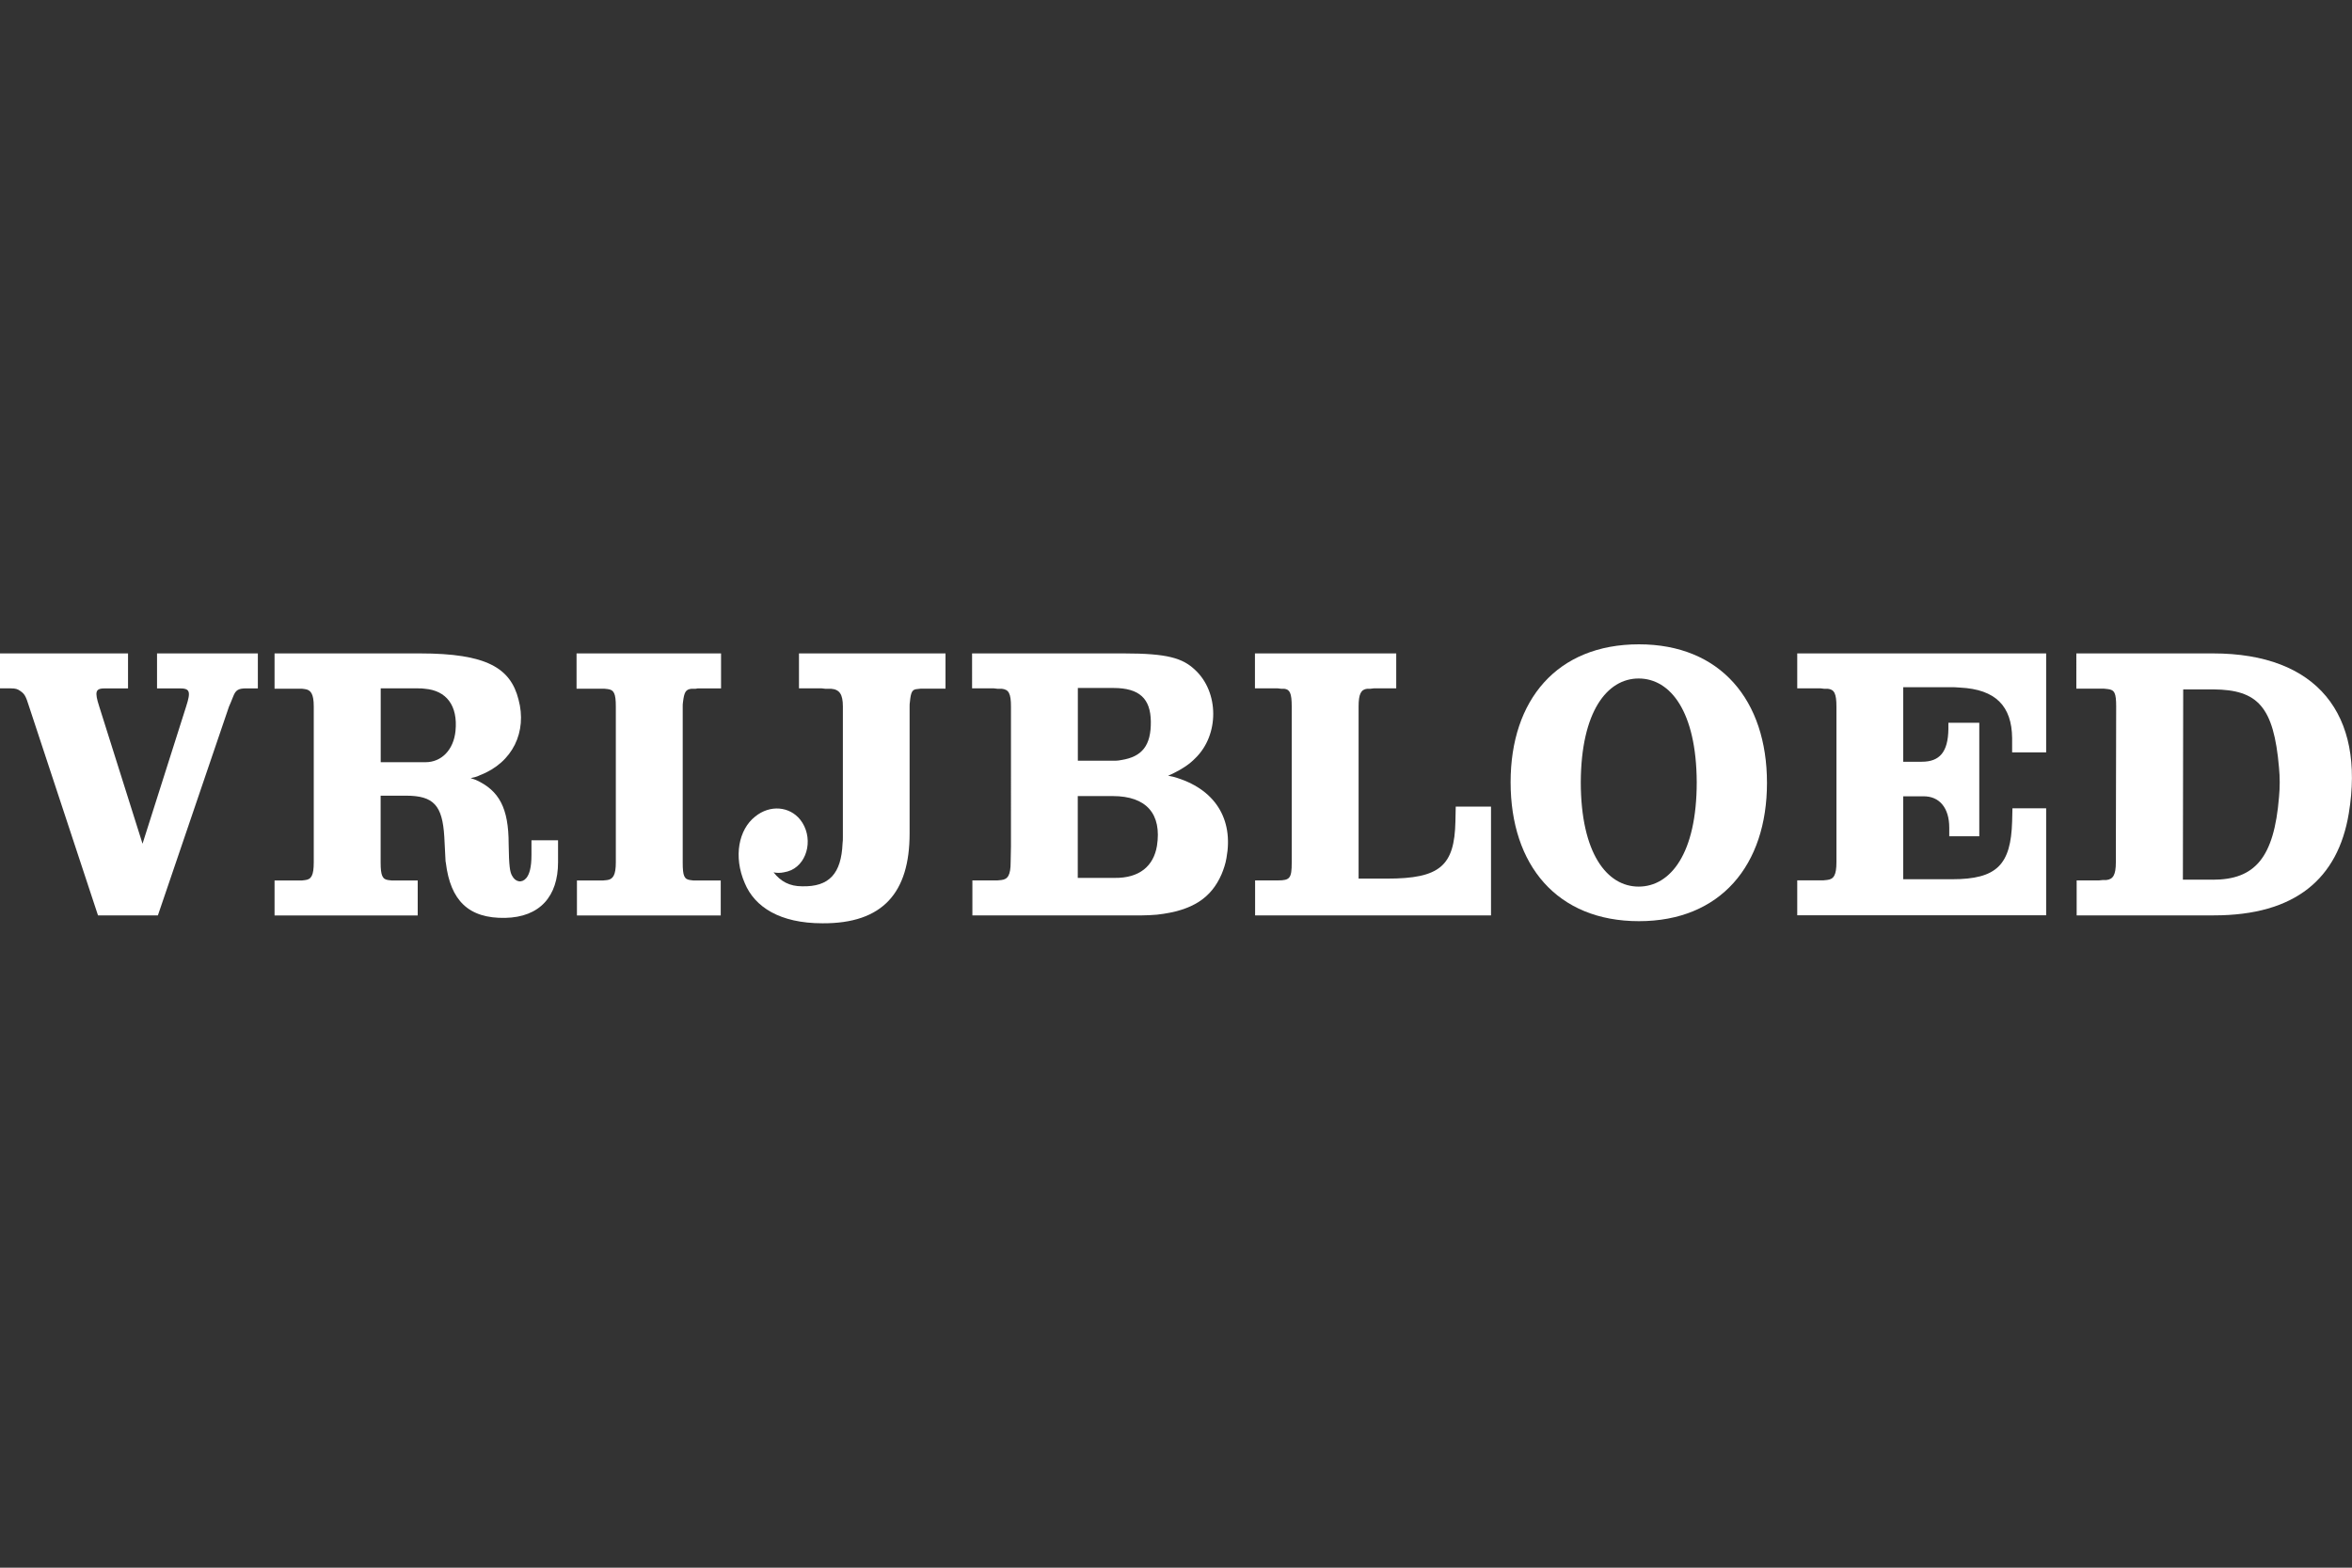 <?xml version="1.0" encoding="UTF-8"?>
<svg xmlns="http://www.w3.org/2000/svg" xmlns:xlink="http://www.w3.org/1999/xlink" version="1.1" id="Laag_1" x="0px" y="0px" viewBox="0 0 300 200" style="enable-background:new 0 0 300 200;" xml:space="preserve"><rect x="0" y="0" width="300" height="200" fill="#333333" stroke="none"/> <style type="text/css"> .st0{fill:#626367;} .st1{fill:#FFFFFF;} .st2{fill-rule:evenodd;clip-rule:evenodd;fill:#FFFFFF;} </style> <rect x="-503.47" class="st0" width="300" height="200"></rect> <g> <path class="st1" d="M-309.46,183.78c0.18,7.3-4.94,10.01-10.15,10.01c-8.51,0-10.63-6.5-10.63-10.42c0-4.65,2.8-10.24,10.1-10.24 c2.85,0,4.91,0.77,7,2.53v-2.21h2.56v6.56h-2.56c-1.15-2.53-3.83-4.24-6.74-4.24c-4.18,0-7.06,3.12-7.06,7.62 c0,4.47,3.09,7.71,7.36,7.71c3.33,0,5.97-2,6.45-4.83h-3.62v-2.5H-309.46z M-304.57,191.02h-2.74v2.41h8.51v-2.41h-3v-3.97 c0-3.18,0.97-4.97,4.18-4.97h1.47v-2.77h-1.8c-1.74,0-3.5,1.03-4.39,3.35h-0.06v-3.12h-4.97v2.41h2.79V191.02z M-288.62,179.13 c-4.21,0-7.33,3.15-7.33,7.36c0,4.21,3.12,7.36,7.3,7.36c4.18,0,7.33-3.15,7.33-7.36C-281.32,182.28-284.44,179.13-288.62,179.13 M-288.65,191.2c-2.47,0-4.36-2-4.36-4.71c0-2.68,1.88-4.71,4.36-4.71c2.5,0,4.38,2.03,4.38,4.71 C-284.27,189.2-286.15,191.2-288.65,191.2 M-272.02,179.13c-4.21,0-7.33,3.15-7.33,7.36c0,4.21,3.12,7.36,7.3,7.36 c4.18,0,7.33-3.15,7.33-7.36C-264.73,182.28-267.85,179.13-272.02,179.13 M-272.05,191.2c-2.47,0-4.36-2-4.36-4.71 c0-2.68,1.88-4.71,4.36-4.71c2.5,0,4.38,2.03,4.38,4.71C-267.67,189.2-269.55,191.2-272.05,191.2 M-262.99,181.96h1.8v8.42 c0,2.41,1.35,3.3,3.3,3.3c0.65,0,1.38-0.18,2.03-0.38v-2.47c-1.35,0.47-2.56,0.53-2.56-0.82v-8.03h2.56v-2.41h-2.56v-4.65 l-2.77,2.5v2.15h-1.8V181.96z M-252.98,193.44h2.44v-0.76c1,0.68,2.15,1,3.65,1c3.18,0,5.33-1.71,5.33-4.24 c0-0.97-0.35-2.06-1.18-2.89c-2.3-2.3-7.65-0.94-7.65-3.27c0-1.03,0.97-1.71,2.44-1.71c1.41,0,2.44,0.53,3.24,1.71v0.85h2.41v-4.59 h-2.41v0.56c-0.91-0.5-2.12-0.8-3.38-0.8c-2.83,0-4.89,1.71-4.89,4.09c0,1.03,0.44,2,1.09,2.65c2.65,2.65,7.53,1,7.53,3.59 c0,1.06-1.12,1.74-2.85,1.74c-1.83,0-3.09-0.85-3.33-2.24v-0.47h-2.44V193.44z M-230.44,191.02h-2.21v2.41h7.18v-2.41h-2.21v-11.48 h-4.97v2.41h2.21V191.02z M-227.47,174.81c0-0.91-0.74-1.65-1.65-1.65c-0.91,0-1.65,0.73-1.65,1.65c0,0.91,0.74,1.65,1.65,1.65 C-228.21,176.46-227.47,175.72-227.47,174.81 M-182.03,179.55h-5.24v1.97c-1.44-1.47-3.06-2.21-4.91-2.21 c-3.89,0-6.89,3.21-6.89,7.39c0,4.12,2.85,7.15,6.77,7.15c1.91,0,3.88-0.91,4.97-2.29h0.06v2.09c0,3.06-2.77,3.94-4.47,3.94 c-1.41,0-2.74-0.47-3.94-1.44l-1.77,2c1.85,1.35,3.36,1.85,5.47,1.85c3.12,0,7.45-1.47,7.45-6.44v-11.6h2.5V179.55z M-191.77,191.44c-2.56,0-4.36-1.97-4.36-4.8c0-2.74,1.88-4.77,4.42-4.77c2.56,0,4.47,2.06,4.47,4.77 C-187.24,189.38-189.18,191.44-191.77,191.44 M-166.52,187.17c0-5.09-3.56-8.03-7.42-8.03c-3.62,0-7.3,2.85-7.3,7.36 c0,4.3,3.24,7.36,7.74,7.36c2.97,0,5.47-1.3,6.97-3.62l-2.41-1.06c-1.03,1.47-2.71,2.27-4.5,2.27c-2.59,0-4.36-1.56-4.77-4.27 H-166.52z M-178.12,185.17c0.41-2.32,2.06-3.83,4.24-3.83c2.18,0,4.12,1.62,4.56,3.83H-178.12z M-159.42,179.55h-5.47v2.41h2.56 v9.06h-2.5v2.41h7.91v-2.41h-2.5v-7.45c1.48-1.12,3.03-1.76,4.2-1.76c1.17,0,1.7,0.76,1.7,2.53v9.09h5.41v-2.41h-2.5v-7.77 c0-2.74-1.76-3.94-3.83-3.94c-1.55,0-3.03,0.56-4.98,1.91V179.55z M-143.71,191.02h-2.21v2.41h7.18v-2.41h-2.21v-11.48h-4.97v2.41 h2.21V191.02z M-140.74,174.81c0-0.91-0.74-1.65-1.65-1.65c-0.91,0-1.65,0.73-1.65,1.65c0,0.91,0.73,1.65,1.65,1.65 C-141.48,176.46-140.74,175.72-140.74,174.81 M-122.26,187.17c0-5.09-3.56-8.03-7.42-8.03c-3.62,0-7.3,2.85-7.3,7.36 c0,4.3,3.24,7.36,7.74,7.36c2.97,0,5.47-1.3,6.97-3.62l-2.41-1.06c-1.03,1.47-2.71,2.27-4.5,2.27c-2.59,0-4.36-1.56-4.77-4.27 H-122.26z M-133.86,185.17c0.41-2.32,2.06-3.83,4.24-3.83c2.18,0,4.12,1.62,4.56,3.83H-133.86z M-120.29,181.96h1.79v8.42 c0,2.41,1.35,3.3,3.3,3.3c0.65,0,1.38-0.18,2.03-0.38v-2.47c-1.35,0.47-2.56,0.53-2.56-0.82v-8.03h2.56v-2.41h-2.56v-4.65 l-2.77,2.5v2.15h-1.79V181.96z M-96.51,187.17c0-5.09-3.56-8.03-7.42-8.03c-3.62,0-7.3,2.85-7.3,7.36c0,4.3,3.24,7.36,7.74,7.36 c2.97,0,5.48-1.3,6.98-3.62l-2.41-1.06c-1.03,1.47-2.71,2.27-4.5,2.27c-2.59,0-4.36-1.56-4.77-4.27H-96.51z M-108.11,185.17 c0.41-2.32,2.06-3.83,4.24-3.83c2.18,0,4.12,1.62,4.56,3.83H-108.11z M-89.12,179.55h-5.47v2.41h2.57v9.06h-2.51v2.41h7.91v-2.41 h-2.5v-7.45c1.48-1.12,3.03-1.76,4.2-1.76c1.17,0,1.7,0.76,1.7,2.53v9.09h5.41v-2.41h-2.51v-7.77c0-2.74-1.76-3.94-3.83-3.94 c-1.55,0-3.03,0.56-4.97,1.91V179.55z M-218.06,179.55h-5.47v2.41h2.57v9.06h-2.5v2.41h7.91v-2.41h-2.5v-7.45 c1.48-1.12,3.03-1.76,4.2-1.76c1.17,0,1.7,0.76,1.7,2.53v9.09h5.41v-2.41h-2.5v-7.77c0-2.74-1.76-3.94-3.83-3.94 c-1.55,0-3.03,0.56-4.98,1.91V179.55z"></path> <g> <path class="st1" d="M-207.74,0c-0.04,0-0.08,0-0.12,0c78.16,0.02,141.53,34.07,141.53,76.08c0,42.02-63.39,76.08-141.58,76.08 s-141.58-34.06-141.58-76.08c0-38.07,52.03-69.61,119.96-75.2c-70.15,5.72-123.93,38.61-123.93,78.33 c0,43.75,65.25,79.21,145.73,79.21c80.49,0,145.73-35.46,145.73-79.21C-62.01,35.46-127.25,0-207.74,0z"></path> <path class="st1" d="M-228.57,0.81c0.81-0.06,1.61-0.13,2.42-0.18C-226.96,0.68-227.76,0.75-228.57,0.81z"></path> </g> <path class="st1" d="M-211.3,19.04c-0.28-0.38-0.73-0.61-1.2-0.61h-6.14l1.03-4.01c0.11-0.44,0.01-0.92-0.27-1.28 c-0.28-0.36-0.71-0.57-1.17-0.57h-17.54c-0.76,0-1.4,0.58-1.48,1.34l-0.46,4.53h-6.71c-0.8,0-1.46,0.63-1.48,1.43l-0.83,24.4 l-1.16,6.53c-0.08,0.43,0.04,0.88,0.32,1.21c0.28,0.34,0.7,0.53,1.14,0.53h25.68c0.72,0,1.34-0.52,1.46-1.22l1.16-6.54l7.86-24.4 C-210.95,19.92-211.03,19.42-211.3,19.04 M-226.58,15.53h5.62l-7,27.4h-3.49L-226.58,15.53z M-235.26,15.53h5.66l-4.88,27.4h-3.53 L-235.26,15.53z M-243.8,21.4h4.55l-1.76,21.53h-3.52L-243.8,21.4z M-222.82,49.57h-22.66l0.65-3.67h22.66L-222.82,49.57z M-221.48,42.93h-3.39l5.9-21.53h4.42L-221.48,42.93z"></path> <path class="st1" d="M-257.02,97.13c-4.9-2.1-4.81-2.74-4.81-5.27c0-1.24,0.5-4.7,0.88-6.68l3.92-22.35 c1.03-5.7,2.52-15.18,4.41-22.15c0.05-0.61-0.48-0.61-0.48-0.61l-21.84,0.1c-0.37,0.06-0.56,0.54-0.56,0.54 c-0.06,0.83,0.9,0.96,0.9,0.96l1.83,0.71c2.65,1.18,3.42,2.7,3.42,3.88c0,3.59-6.04,37.68-7.19,43.06 c-1.31,5.96-1.04,5.19-5.37,7.73c0,0-1,0.53-0.83,1.12c0,0,0.06,0.47,0.94,0.47l19.55-0.02h5.31c0,0,0.53,0.03,0.67-0.47 C-256.08,97.51-257.02,97.13-257.02,97.13 M-290.88,66.41l-9.55-3.79c-6.7-2.66-9.15-5.26-9.15-8.45c0-7.1,7.27-9.59,12.17-9.61 c6.7-0.03,12.92,1.67,15.2,10.56c0,0,0.12,0.53,0.59,0.59c0,0,0.52,0.09,0.7-0.6l2.52-15.12c0.11-0.63-0.17-0.58-0.17-0.58l-0.3,0 c0,0-5.22,1.39-15.29,0.22c-1.05-0.08-2.13-0.13-3.25-0.13c-14.29,0.07-28,7.48-28,20.79c0,5.31,4.16,10.43,12.25,13.74l8.33,3.39 c4.65,1.86,7.76,4.54,7.76,7.97c0,6.61-7.51,9.83-13.06,9.86c-10.21,0.05-14.4-3.13-17.01-13.08c-0.53-0.59-0.9-0.14-0.9-0.14 s-0.33,0.04-0.41,0.66l-2.98,17.2c-0.11,0.68,0.11,0.52,0.11,0.52l0.37,0c0,0,2.81-1.22,15.46-0.37c1.37,0.16,2.81,0.28,4.3,0.28 c24.57-0.12,29.96-14.75,29.96-21.12C-281.25,71.51-285.49,68.51-290.88,66.41 M-101.96,55.22c-7.8,0.04-15.89,3.49-21.21,9.53 c0.04-0.55,0.07-1.09,0.07-1.64c0-4.24-2.94-7.65-8-7.62c-5.31,0.02-11.11,3.39-15.43,10.01l-0.16,0l1.7-8.17 c0.07-0.55-0.49-0.37-0.49-0.37h-42.17c-0.5,0.04-0.56,0.62-0.56,0.62l-1.06,6.66l-0.16,0c-1.14-5.62-6.29-8.45-12.08-8.42 c-14.53,0.07-22.86,14.45-22.86,27.81c0,7.99,5.47,14.8,15.35,14.76c5.8-0.03,11.27-2.82,14.45-7.65l0.16,0.16 c-1.71,7.18-1.71,19.81-12.25,19.86c-2.94,0.01-6.45-1.36-6.45-4.78c0-1.07,0.28-2.2,0.78-3.25c0.25-0.64-0.31-0.66-0.31-0.66 l-12.5,0.06c-0.68-0.01-0.68,0.42-0.68,0.42c-0.31,1.06-0.44,2.26-0.44,2.76c0,9.13,11.92,10.05,18.62,10.02 c14.37-0.07,25.07-6.47,26.7-15.44l6.21-33.6c0.69-3.7,1.2-5.13,3.22-6.43c0,0,1.37-0.87,3.2-0.91h1.88 c1.11-0.03,2.4,0.25,3.64,1.2c1.37,1.13,1.82,1.77,1.82,2.88c0,1.71-2.45,17.37-4.25,25.69c-1.31,5.95-1.51,5.62-5.63,7.97 c-0.79,0.39-0.77,0.91-0.77,0.91s0.21,0.5,0.56,0.53h26.32c0,0,0.65-0.17,0.69-0.65c0.06-0.65-0.82-0.97-0.82-0.97 c-4.65-1.69-5.41-1.84-5.41-4.61c0-4.32,1.23-12.39,2.69-18.51c1.39-5.71,6.04-9.89,9.06-9.9c1.88-0.01,2.53,1.54,2.53,2.84 c0,1.2-0.44,2.51-0.86,3.53c0,0-0.34,0.58,0.35,0.63l9.59-0.04c-1.45,3.07-2.29,6.54-2.29,10.36c0,12.82,8.9,18.41,20.82,18.36 c18.94-0.09,28.09-12.79,28.09-25.36C-80.33,61.16-89.39,55.16-101.96,55.22 M-202.28,91.37c-4.57,0.02-5.8-4.05-5.8-7.96 c0-6.36,2.69-20.55,10.7-20.58c5.31-0.02,6.29,4.37,6.29,8.69C-191.09,78.12-193.87,91.33-202.28,91.37 M-107.6,94.6 c-4.82,0.02-6.29-3.81-6.29-8.95c0-1.06,0.73-25.8,12.41-25.86c4.65-0.02,5.8,3.89,5.8,8.46C-95.68,73.81-97.72,94.56-107.6,94.6 M-227.31,97.15c-4.9-2.1-4.81-2.74-4.81-5.27c0-0.9,0.16-2.53,1.8-11.74c1.03-5.71,2.53-15.21,4.41-22.25 c0.07-0.82-0.5-0.58-0.5-0.58l-21.78,0.1c-0.31,0.06-0.56,0.54-0.56,0.54s-0.12,0.47,0.41,0.77l2.3,0.88 c2.71,1.36,3.39,3.18,3.39,3.9c0,1.3-2.47,17.45-4.3,25.76c-1.31,5.95-1.09,5.26-5.42,7.81c0,0-1,0.53-0.82,1.12 c0,0,0.06,0.47,0.94,0.47h25.03c0,0,0.53,0.03,0.67-0.47C-226.37,97.54-227.31,97.15-227.31,97.15"></path> <path class="st1" d="M-200.86,117.45c-24.48,21.15-51.3,29.5-65.54,18.57c-13.48-10.34-11.25-35.14,2.99-61.12 c0.16-0.3,0.55-0.64,1.14-0.4c0.43,0.18,0.36,0.84,0.16,1.22c-10.81,22.47-13.34,44.1-1.35,53.3c11.8,9.06,32.36,3.67,52.64-11.57 c1.97,0.2,3.89,0.25,5.5,0.25C-203.79,117.69-202.31,117.6-200.86,117.45 M-165.06,14.57c-8.95-6.87-23.54-6.61-41.54,5 c0,0-0.9,0.71-0.41,1.36c0.35,0.47,1.23,0.09,1.23,0.09c15.32-8.53,28.56-10.16,36.41-4.13c11.1,8.52,10.7,27.2,1.25,47.98 c-1.6,3.51-3.47,7.08-5.57,10.67l-2.76,14.95c5.52-7.81,9.99-15.76,13.34-23.48C-153.29,44.34-153.2,23.67-165.06,14.57"></path> </g> <g> <path class="st1" d="M-320.81-104.24c0-7.92-5.08-9.53-5.08-9.53s4.57-2.7,4.57-8.48c0-8.37-7.02-11.32-11.84-11.33h-16.92v40.59 h16.92C-325.38-92.99-320.81-98.72-320.81-104.24z M-334.35-110.87c4.13,0,6.81,1.73,6.81,6.63c0,3.61-3.33,5.27-7.5,5.27h-8.67 v-28.96h8.67c4.08,0,7.5,1.82,7.5,5.68c0,3.86-2.65,5.49-6.81,5.49h-5.55v5.89H-334.35z"></path> <path class="st1" d="M-236.85-109.94h12.74v10.71h-12.49c-3.88-4.04-4.98-9.03-4.98-14.03c0-5,1.1-10,4.98-14.03h18.64l0.06-6.28 h-22.71c-5.91,5.1-7.9,12.51-7.9,20.31c0,7.8,1.99,15.22,7.9,20.32h22.8v-23.03h-19.04V-109.94z"></path> <polygon class="st1" points="-184.5,-99.14 -184.5,-99.53 -205.2,-99.53 -205.19,-126.91 -184.5,-126.91 -184.5,-133.58 -212.11,-133.58 -212.11,-92.85 -184.5,-92.85 "></polygon> <rect x="-201.61" y="-116.05" class="st1" width="13.67" height="6.11"></rect> <path class="st1" d="M-293.24-107.61c0,6.89-4.38,9.4-8.27,9.4c-3.89,0-8.27-2.52-8.27-9.4v-25.97h-6.49v25.97 c0,20.86,29.52,20.86,29.52,0v-25.97h-6.49V-107.61z"></path> <path class="st1" d="M-251.1-92.99h1.56l-9.6-17.26c2.83,0,8.09-4.22,8.09-11.49c0-7.06-5.33-11.83-11.89-11.83h-17.71v40.58h6.98 v-34.76h10.05c3.65,0,6.2,2.58,6.2,6.01c0,3.57-2.55,5.76-6.36,5.76h-6.91v6.04h4.07l8.97,16.95H-251.1z"></path> <path class="st1" d="M-151.3-121.74c0-7.06-5.33-11.83-11.88-11.83h-17.71v40.58h6.98v-34.76h10.05c3.64,0,6.19,2.58,6.19,6.01 c0,3.57-2.55,5.76-6.36,5.76h-6.91v6.04h4.07l8.97,16.95h6.54h1.56l-9.6-17.26C-156.57-110.26-151.3-114.48-151.3-121.74z"></path> <path class="st1" d="M-131.95-117h-3.87c-2.84,0-5.16-1.72-5.16-4.57c0-2.85,2.32-5.16,5.16-5.55h13.84v-6.47h-13.84 c-6.62,0-12.01,5.39-12.01,12.01c0,6.62,5.39,11.42,12.01,11.42h3.87c2.84,0,5.16,2.29,5.16,5.14c0,2.84-2.32,5.54-5.16,5.54h-14.9 v6.47h14.9c6.62,0,12.01-5.39,12.01-12.01C-119.93-111.63-125.32-117-131.95-117z"></path> <polygon class="st1" points="-115.91,-105.69 -98.9,-105.69 -96.02,-112.02 -115.91,-112.02 "></polygon> <polygon class="st1" points="-115.91,-116.47 -93.99,-116.47 -91.11,-122.8 -115.91,-122.8 "></polygon> <polygon class="st1" points="-115.91,-133.58 -115.91,-127.25 -89.08,-127.25 -86.2,-133.58 "></polygon> <polygon class="st1" points="-383.32,-127.25 -356.49,-127.25 -356.49,-133.58 -386.2,-133.58 "></polygon> <polygon class="st1" points="-378.41,-116.47 -356.49,-116.47 -356.49,-122.8 -381.29,-122.8 "></polygon> <polygon class="st1" points="-373.5,-105.69 -356.49,-105.69 -356.49,-112.02 -376.38,-112.02 "></polygon> <path class="st1" d="M-344.05-66.33c-2.9,0-3.98-2.59-3.98-5.17c0-2.7,1.09-5.3,3.98-5.3c1.6,0,3,1.17,3.2,2.7h3.12 c-0.39-3.57-3.1-5.55-6.32-5.55c-4.54,0-7.21,3.57-7.21,8.15c0,4.45,2.67,8.02,7.21,8.02c3.59,0,6.12-2.46,6.45-6.31h-3.12 C-340.97-67.76-342.08-66.33-344.05-66.33z"></path> <path class="st1" d="M-323.19-79.28l-5.57,15.43h3.27l1.15-3.44h5.48l1.11,3.44h3.35l-5.48-15.43H-323.19z M-323.5-69.81l1.91-5.66 h0.04l1.85,5.66H-323.5z"></path> <path class="st1" d="M-293.53-75.02c0-2.33-1.66-4.26-4.29-4.26h-7.91v15.43h3.22v-6.03h2.95l2.84,6.03h3.27l-3.1-6.22 C-294.12-70.78-293.53-73.46-293.53-75.02z M-298.98-72.3h-3.53v-4.34h3.53c1.44,0,2.22,0.65,2.22,2.14 C-296.76-72.95-297.54-72.3-298.98-72.3z"></path> <path class="st1" d="M-270.85-75.02c0-2.33-1.66-4.26-4.29-4.26h-7.91v15.43h3.22v-6.03h2.95l2.84,6.03h3.27l-3.1-6.22 C-271.44-70.78-270.85-73.46-270.85-75.02z M-276.3-72.3h-3.53v-4.34h3.53c1.44,0,2.22,0.65,2.22,2.14 C-274.08-72.95-274.86-72.3-276.3-72.3z"></path> <path class="st1" d="M-155.55-75.02c0-2.33-1.66-4.26-4.29-4.26h-7.91v15.43h3.22v-6.03h2.95l2.84,6.03h3.27l-3.1-6.22 C-156.13-70.78-155.55-73.46-155.55-75.02z M-160.99-72.3h-3.53v-4.34h3.53c1.44,0,2.22,0.65,2.22,2.14 C-158.77-72.95-159.55-72.3-160.99-72.3z"></path> <path class="st1" d="M-253.9-79.65c-4.54,0-7.21,3.57-7.21,8.15c0,4.46,2.67,8.02,7.21,8.02c4.54,0,7.21-3.57,7.21-8.02 C-246.69-76.08-249.36-79.65-253.9-79.65z M-253.9-66.33c-2.89,0-3.98-2.59-3.98-5.17c0-2.7,1.09-5.29,3.98-5.29 c2.9,0,3.98,2.59,3.98,5.29C-249.91-68.93-251-66.33-253.9-66.33z"></path> <path class="st1" d="M-229.21-72.93c-3.68-0.99-4.37-1.15-4.37-2.34c0-1.3,1.19-1.75,2.22-1.75c1.54,0,2.79,0.48,2.9,2.34h3.12 c0-3.57-2.81-4.97-5.87-4.97c-2.65,0-5.48,1.51-5.48,4.67c0,2.9,2.2,3.78,4.37,4.39c2.16,0.6,4.35,0.89,4.35,2.55 c0,1.58-1.72,1.92-2.85,1.92c-1.73,0-3.25-0.8-3.25-2.85h-3.12c-0.04,3.81,3,5.49,6.24,5.49c3.98,0,6.1-2.12,6.1-4.95 C-224.86-71.93-228.14-72.65-229.21-72.93z"></path> <path class="st1" d="M-206.02-72.93c-3.68-0.99-4.37-1.15-4.37-2.34c0-1.3,1.19-1.75,2.22-1.75c1.54,0,2.79,0.48,2.9,2.34h3.12 c0-3.57-2.81-4.97-5.87-4.97c-2.65,0-5.48,1.51-5.48,4.67c0,2.9,2.2,3.78,4.38,4.39c2.16,0.6,4.35,0.89,4.35,2.55 c0,1.58-1.72,1.92-2.85,1.92c-1.73,0-3.24-0.8-3.24-2.85h-3.12c-0.04,3.81,3,5.49,6.24,5.49c3.99,0,6.1-2.12,6.1-4.95 C-201.67-71.93-204.96-72.65-206.02-72.93z"></path> <polygon class="st1" points="-187.09,-70.48 -179.98,-70.48 -179.98,-73.12 -187.09,-73.12 -187.09,-76.43 -179.35,-76.43 -179.35,-79.28 -190.31,-79.28 -190.31,-63.85 -179.18,-63.85 -179.18,-66.7 -187.09,-66.7 "></polygon> <rect x="-145.34" y="-79.28" class="st1" width="3.23" height="15.43"></rect> <polygon class="st1" points="-127.84,-70.48 -120.73,-70.48 -120.73,-73.12 -127.84,-73.12 -127.84,-76.43 -120.09,-76.43 -120.09,-79.28 -131.07,-79.28 -131.07,-63.85 -119.93,-63.85 -119.93,-66.7 -127.84,-66.7 "></polygon> </g> <g> <path class="st1" d="M62-222.09l4.06-21.28h-6.61l-3.88,20.5c-0.48,2.55-1.77,3.41-3.71,3.41c-0.87,0-1.55-0.17-2.11-0.39 l-1.13,5.7c1,0.22,1.98,0.34,3.67,0.34C58.63-213.8,61.17-217.81,62-222.09z"></path> <path class="st1" d="M68.82-214.23l2.76-5.4h9.89l0.73,5.4h7.04l-4.45-29.14h-7.51l-15.24,29.14H68.82z M77.62-231.58 c0.73-1.38,1.34-2.81,1.86-4.06h0.04c0.09,1.3,0.17,2.68,0.39,4.06l0.9,6.65h-6.61L77.62-231.58z"></path> <path class="st1" d="M101.33-233.05c0.48,1.94,1.08,4.23,1.86,6.43l4.36,12.39h7.72l5.57-29.14h-6.39l-2.12,11.1 c-0.44,2.33-0.87,5.14-1.12,7.47c-0.56-2.24-1.25-4.75-2.11-7.17l-4.19-11.4h-7.77l-5.52,29.14h6.39l2.29-12.22 C100.77-228.87,101.07-230.81,101.33-233.05z"></path> <path class="st1" d="M64.8-205.32l-7.94,15.54c-0.99,1.9-1.94,3.97-2.72,5.83h-0.09c-0.04-1.69-0.21-3.84-0.43-5.44l-2.03-15.93 h-6.91l4.18,29.14h7.64l15.24-29.14H64.8z"></path> <path class="st1" d="M85.65-205.87c-9.8,0-17.26,9.1-17.26,19.55c0,6.56,3.45,10.7,11.01,10.7c9.41,0,17.18-8.2,17.18-19.47 C96.58-201.95,92.87-205.87,85.65-205.87z M80.39-181.79c-3.24,0-4.92-1.99-4.92-5.7c0-6.09,3.41-12.26,9.1-12.26 c3.46,0,5.01,2.24,5.01,5.44C89.58-187.7,85.79-181.79,80.39-181.79z"></path> <path class="st1" d="M115.36-205.87c-9.8,0-17.27,9.1-17.27,19.55c0,6.56,3.45,10.7,11.01,10.7c9.41,0,17.18-8.2,17.18-19.47 C126.28-201.95,122.57-205.87,115.36-205.87z M110.09-181.79c-3.24,0-4.92-1.99-4.92-5.7c0-6.09,3.41-12.26,9.1-12.26 c3.46,0,5.01,2.24,5.01,5.44C119.29-187.7,115.49-181.79,110.09-181.79z"></path> <path class="st1" d="M150.68-198.66c0-4.41-2.98-6.87-9.54-6.87c-3.24,0-6.3,0.04-8.76,0.21l-5.53,29.14h6.57l2.15-11.39h0.39 l4.49,11.39h7.68l-4.1-9.11c-0.48-1.12-0.99-2.24-1.47-3.24C147.57-190.12,150.68-193.7,150.68-198.66z M138.16-192.36 c-0.65,0-1.25-0.04-1.64-0.08l1.42-7.47c0.43-0.04,1.25-0.09,2.07-0.09c2.55,0,3.59,0.95,3.59,2.63 C143.6-194.56,141.4-192.36,138.16-192.36z"></path> <polygon class="st1" points="176.68,-205.32 150.45,-205.32 152.71,-199.57 159.54,-199.57 153.91,-176.18 160.46,-176.18 166.14,-199.57 174.69,-199.57 "></polygon> <path class="st1" d="M190.75-192.58c-1.08,2.2-1.99,4.15-2.85,6.39h-0.04c-0.05-2.29-0.09-4.32-0.35-6.35l-1.55-12.78h-7.38 l-10.1,29.14h6.78l3.63-11.39c0.77-2.42,1.47-4.71,2.25-7.38h0.04c-0.09,2.59,0.09,5.23,0.39,7.77l1.25,11.01h6.26l5.78-11.91 c1.21-2.46,2.12-4.71,2.93-6.87h0.05c-0.18,2.37-0.3,4.58-0.39,6.82l-0.48,11.96h6.91l0.91-29.14h-7.6L190.75-192.58z"></path> <path class="st1" d="M220.19-205.32l-15.24,29.14h6.78l2.77-5.4h9.88l0.73,5.4h7.04l-4.45-29.14H220.19z M217.13-186.88l3.41-6.65 c0.73-1.39,1.33-2.81,1.85-4.06h0.05c0.09,1.3,0.17,2.68,0.39,4.06l0.9,6.65H217.13z"></path> <path class="st1" d="M257.37-205.32l-2.12,11.1c-0.43,2.33-0.86,5.14-1.12,7.47c-0.56-2.25-1.25-4.75-2.11-7.17l-4.19-11.4h-7.77 l-5.52,29.14h6.39l2.29-12.22c0.47-2.42,0.77-4.36,1.03-6.61c0.48,1.94,1.08,4.23,1.86,6.43l4.36,12.39h7.73l5.57-29.14H257.37z"></path> <path class="st1" d="M18.15-251.72h-35.52c0,10.31,6.77,18.66,17.08,18.66c0,0,2.07,0,9.65,0h3.04c1.28,0,2.46,0.07,3.59,0.18 L4.35-186.25c-1.18,0.11-2.4,0.18-3.69,0.18h-9.98c-7.58,0-6.41-5.93-6.41-5.93c0,0,0,0,0,0c0,0,0,0,0-0.01l3.83-15.81 c2.58-10.31-3.69-18.66-14-18.66l-8.77,35.57c-4.93,19.75,2.35,23.33,12.52,23.46l0.8,0c0,0,0,0,0,0.01l15.33,0.04 c0.41,0.02,0.65,0,0.65,0l-0.22,0l2.68,0.01c19.55,0,25.57-8.23,28.24-18.42l0.01-0.01l0.03-0.11l0.04-0.13H25.4l5.4-22.06 c0.07-0.22,0.17-0.58,0.3-1.04c0.25-0.94,0.38-1.6,0.43-1.89l5.61-21.99h0.01l0.02-0.13l0.03-0.11l-0.01,0 C39.61-243.49,37.9-251.72,18.15-251.72z M31.54-211.21c0,0.01,0,0.03-0.01,0.04l-0.33,1.33l-0.45,1.77L31.54-211.21z M30.71-207.88L30.71-207.88c0-0.01,0.01-0.03,0.01-0.04C30.72-207.9,30.72-207.89,30.71-207.88z"></path> </g> <g id="Laag_1-2"> <g> <g> <path class="st1" d="M584.24-83.11v-6.07h2.39v6.07c0,1.23,0.53,1.69,1.58,1.69s1.58-0.45,1.58-1.69v-6.07h2.39v6.07 c0,2.36-1.1,3.64-3.97,3.64C585.34-79.47,584.24-80.74,584.24-83.11L584.24-83.11z"></path> <path class="st1" d="M593.69-89.18h2.39l3.32,5.65h0.03v-5.65h2.39v9.5h-2.39l-3.32-5.65h-0.03v5.65h-2.39 C593.69-79.68,593.69-89.18,593.69-89.18z"></path> <path class="st1" d="M603.42-89.18h2.39v9.5h-2.39C603.42-79.68,603.42-89.18,603.42-89.18z"></path> <path class="st1" d="M609.57-87.23h-2.76v-1.95h7.91v1.95h-2.75v7.55h-2.39V-87.23z"></path> <path class="st1" d="M615.71-89.18h7.2v1.95h-4.81v1.69h4.15v1.95h-4.15v1.95h4.89v1.95h-7.28V-89.18L615.71-89.18z"></path> <path class="st1" d="M624.24-89.18h4.21c2.64,0,4.24,1.7,4.24,4.76c0,3.06-1.46,4.74-4.11,4.74h-4.35L624.24-89.18L624.24-89.18z M628.16-81.64c1.49,0,2.09-1.06,2.09-2.79s-0.6-2.8-2.09-2.8h-1.53v5.6C626.63-81.64,628.16-81.64,628.16-81.64z"></path> <path class="st1" d="M636.84-89.18h6.59v1.26h-5.13v2.86h4.15v1.26h-4.15v4.12h-1.46L636.84-89.18L636.84-89.18z"></path> <path class="st1" d="M643.78-84.44c0-2.86,1.82-4.93,4.67-4.93c2.84,0,4.67,2.07,4.67,4.93s-1.82,4.94-4.67,4.94 C645.6-79.5,643.78-81.58,643.78-84.44z M648.45-80.76c2.25,0,3.14-1.73,3.14-3.68c0-1.96-0.89-3.67-3.14-3.67 s-3.14,1.72-3.14,3.67S646.2-80.76,648.45-80.76z"></path> <path class="st1" d="M654.06-84.44c0-2.86,1.82-4.93,4.67-4.93s4.67,2.07,4.67,4.93s-1.82,4.94-4.67,4.94 S654.06-81.58,654.06-84.44z M658.73-80.76c2.25,0,3.14-1.73,3.14-3.68c0-1.96-0.89-3.67-3.14-3.67s-3.14,1.72-3.14,3.67 S656.48-80.76,658.73-80.76z"></path> <path class="st1" d="M664.81-89.18h3.61c2.63,0,4.23,1.7,4.23,4.76c0,3.06-1.57,4.74-4.2,4.74h-3.64L664.81-89.18L664.81-89.18z M668.36-80.94c2.21,0,2.78-1.65,2.78-3.48c0-1.84-0.57-3.5-2.78-3.5h-2.09v6.98L668.36-80.94L668.36-80.94z"></path> <path class="st1" d="M676.32-81.99c0-1.44,1.09-2.18,2.18-2.8c-0.65-0.81-1.1-1.46-1.1-2.32c0-1.13,0.8-2.25,2.38-2.25 c1.52-0.01,2.36,1.02,2.36,2.23c0,1.14-0.76,1.76-1.99,2.5l1.8,2.15c0.28-0.56,0.45-1.21,0.56-1.85h1.25 c-0.13,0.96-0.44,1.98-0.98,2.86l1.5,1.8h-1.58l-0.69-0.85c-0.68,0.63-1.57,1.04-2.72,1.04 C677.38-79.49,676.32-80.56,676.32-81.99L676.32-81.99z M679.38-80.73c0.77,0,1.37-0.29,1.84-0.74l-2.1-2.56 c-0.89,0.54-1.45,1.1-1.45,1.87C677.67-81.33,678.28-80.73,679.38-80.73L679.38-80.73z M679.52-85.38c0.89-0.53,1.34-1,1.34-1.66 c0-0.66-0.4-1.17-1.09-1.17s-1.1,0.53-1.1,1.1C678.67-86.53,679.04-86,679.52-85.38z"></path> <path class="st1" d="M584.46-73.24h4c1.95,0,3.1,0.88,3.1,2.39c0,1.17-0.69,1.72-1.48,1.98v0.03c1,0.17,1.85,0.9,1.85,2.33 c0,1.82-1.26,2.78-3.23,2.78h-4.24L584.46-73.24L584.46-73.24z M588.42-69.29c1.19,0,1.61-0.49,1.61-1.34s-0.51-1.34-1.5-1.34 h-2.6v2.68L588.42-69.29L588.42-69.29z M588.59-65c1.41,0,1.81-0.68,1.81-1.57c0-1-0.61-1.57-1.61-1.57h-2.87V-65L588.59-65 L588.59-65z"></path> <path class="st1" d="M593.32-73.24h6.72v1.26h-5.26v2.7h4.61v1.26h-4.61V-65h5.39v1.26h-6.86 C593.32-63.74,593.32-73.24,593.32-73.24z"></path> <path class="st1" d="M600.62-73.24h1.61l2.52,7.96h0.01l2.51-7.96h1.54l-3.27,9.5h-1.58L600.62-73.24L600.62-73.24z"></path> <path class="st1" d="M609.89-73.24h6.72v1.26h-5.26v2.7h4.61v1.26h-4.61V-65h5.39v1.26h-6.86 C609.89-63.74,609.89-73.24,609.89-73.24z"></path> <path class="st1" d="M618.11-73.24h3.96c2.1,0,3.23,0.98,3.23,2.74c0,1.21-0.73,2.09-1.78,2.33v0.03 c2.21,0.41,1.4,4.16,1.91,4.32v0.09h-1.57c-0.43-0.4,0.48-3.72-1.85-3.72h-2.44v3.72h-1.46L618.11-73.24L618.11-73.24z M621.75-68.72c1.34,0,2.07-0.59,2.07-1.68c0-1.02-0.59-1.58-2.05-1.58h-2.21v3.26H621.75L621.75-68.72z"></path> <path class="st1" d="M629.47-73.24h1.58l3.56,9.5h-1.6l-0.78-2.29h-3.97l-0.78,2.29h-1.54L629.47-73.24L629.47-73.24z M631.83-67.26l-1.56-4.63h-0.03l-1.54,4.63H631.83z"></path> <path class="st1" d="M634.8-68.5c0-2.86,1.74-4.93,4.45-4.93c2.46,0,3.76,1.31,4.07,3.12h-1.53c-0.25-1.19-1.14-1.86-2.55-1.86 c-2.1,0-2.91,1.89-2.91,3.67c0,1.78,0.61,3.68,2.83,3.68c1.57,0,2.82-1.09,2.83-2.67h-2.8v-1.22h4.29v4.97h-1.01l-0.36-1.31 h-0.03c-0.66,0.97-1.56,1.5-3.01,1.5C636.34-63.56,634.8-65.63,634.8-68.5L634.8-68.5z"></path> <path class="st1" d="M645.05-73.24h6.72v1.26h-5.26v2.7h4.61v1.26h-4.61V-65h5.39v1.26h-6.86 C645.05-63.74,645.05-73.24,645.05-73.24z"></path> <path class="st1" d="M655.59-68.5c0-2.86,1.74-4.93,4.45-4.93c2.46,0,3.76,1.31,4.07,3.12h-1.53c-0.25-1.19-1.14-1.86-2.55-1.86 c-2.1,0-2.91,1.89-2.91,3.67c0,1.78,0.61,3.68,2.83,3.68c1.57,0,2.82-1.09,2.83-2.67h-2.8v-1.22h4.29v4.97h-1.01l-0.36-1.31 h-0.03c-0.66,0.97-1.56,1.5-3.01,1.5C657.13-63.56,655.59-65.63,655.59-68.5L655.59-68.5z"></path> <path class="st1" d="M665.84-73.24h3.96c2.1,0,3.23,0.98,3.23,2.74c0,1.21-0.73,2.09-1.78,2.33v0.03 c2.21,0.41,1.4,4.16,1.91,4.32v0.09h-1.57c-0.43-0.4,0.48-3.72-1.85-3.72h-2.44v3.72h-1.46L665.84-73.24L665.84-73.24z M669.48-68.72c1.34,0,2.07-0.59,2.07-1.68c0-1.02-0.59-1.58-2.05-1.58h-2.21v3.26H669.48L669.48-68.72z"></path> <path class="st1" d="M674.07-68.5c0-2.86,1.82-4.93,4.67-4.93s4.67,2.07,4.67,4.93c0,2.86-1.82,4.94-4.67,4.94 S674.07-65.64,674.07-68.5z M678.74-64.81c2.25,0,3.14-1.73,3.14-3.68s-0.89-3.67-3.14-3.67s-3.14,1.72-3.14,3.67 S676.49-64.81,678.74-64.81z"></path> <path class="st1" d="M684.76-66.97v-6.27h1.46v6.27c0,1.48,0.74,2.15,2.25,2.15c1.5,0,2.24-0.68,2.24-2.15v-6.27h1.48v6.27 c0,2.05-1.1,3.42-3.72,3.42S684.75-64.92,684.76-66.97L684.76-66.97z"></path> <path class="st1" d="M694-73.24h3.96c1.8,0,3.11,0.84,3.11,2.83s-1.31,2.82-3.11,2.82h-2.5v3.85H694V-73.24L694-73.24z M697.9-68.85c1.1,0,1.66-0.49,1.66-1.56c0-1.06-0.56-1.57-1.66-1.57h-2.43v3.12L697.9-68.85L697.9-68.85z"></path> </g> <g> <path class="st1" d="M478.23-113.53h23.76c10.2,0,15.54,3.97,15.54,12.33c0,6.02-3.56,9.04-7.6,10.41v0.14 c5.14,0.89,9.52,4.31,9.52,11.64c0,10.41-6.64,14.45-16.77,14.45h-24.44L478.23-113.53L478.23-113.53z M498.78-93.74 c3.42,0,6.16-0.82,6.16-4.86s-2.74-4.86-6.16-4.86h-8.22v9.72L498.78-93.74L498.78-93.74z M499.12-74.64 c5.14,0,7.74-1.23,7.74-5.82c0-4.59-2.6-5.75-7.74-5.75h-8.56v11.57H499.12z"></path> <path class="st1" d="M521.98-89.09c0-14.72,8.29-25.54,23.69-25.54c13.42,0,20.88,7.94,22.05,17.32h-12.6 c-0.89-3.35-2.88-7.26-9.65-7.26c-8.08,0-10.89,6.3-10.89,15.47s2.8,15.54,11.37,15.54c5.68,0,9.65-3.42,9.79-8.15h-9.31v-8.9 h22.05v26.02h-8.83l-1.23-6.23h-0.14c-2.33,4.45-6.91,7.33-14.1,7.33C530.27-63.48,521.98-74.3,521.98-89.09L521.98-89.09z"></path> <g> <path class="st1" d="M475.57-103.47v-10.06H444.9v31.29c0,7.15-1.82,12.4-5.57,16.02c-0.06,0.06,0,1.64,0,1.64h15.02v-18.08 h16.76v-10.06h-16.76v-10.75H475.57z"></path> <path class="st1" d="M439.15-113.53h-9.45v31.29c0,6.37-2.74,8.69-8.15,8.69c-5.41,0-8.15-2.33-8.15-8.69v-31.29h-12.32v31.29 c0,12.19,5.68,18.76,20.47,18.76c8.95,0,14.56-2.41,17.6-7.02c1.98-3,2.87-6.94,2.87-11.74v-31.29 C442.02-113.53,439.15-113.53,439.15-113.53z"></path> </g> </g> </g> </g> <g> <path class="st1" d="M-50.57,398.19c0.33-0.18-0.14,0.37-0.14,0.37c0.29,0.14,0.24,0.71,0.76,0.66c0.57-0.14,0.95-0.57,0.95-1.14 c0.71-0.14,0.57-1.33,1.24-1.14c0.79-0.27,0.58-1.7,1.36-1.64c0.25-0.91,1.01-0.7,1.05-1.17c0.52-0.24,0.48-0.88,0.5-1.31 c0.02-0.49,0.84-0.7,1.4-0.78c0.38-0.43,0.31-1.82,0.6-1.82c0.05-0.22-0.94-1.31-1.13-1.17c-0.29,0.1-1.1,0.65-1.58,0.36 c-0.24-0.05-0.96,0.34-0.96,0.34c-0.19-0.67-0.95-0.22-1.37-0.55c0.08,0.26-0.94,0.41-1.23,0.77c-0.18,0.22-0.08,0.36-0.32,0.65 c-0.07,0.82,0.53,2.14,1.52,1.73c-0.02,0.83-0.4,1.87-0.81,1.4c-0.6,0.61-0.33,1.53-0.9,1.79c-0.16,0.07-0.24,2.01-0.83,1.99 C-50.55,397.54-50.57,398.19-50.57,398.19"></path> <path class="st1" d="M-51.7,397.55c-0.55-0.46-0.97-2.25-1-2.18c-0.21-0.12-1.67-1.17-1.35-1.95c-0.1-0.21,0-0.53-0.27-0.6 c-0.38-0.59,0.11-0.18-0.6-0.86c-0.66-1.02,1.84-0.1,1.57-1.04c-0.57,0.09,0.29-1.31-0.04-1.5c0.26-0.81-1.55-0.84-2.1-0.59 c-1.05,0.03-1.3,0.68-2.24,0.51l-1.4,0.73c-2.55-0.37-1.38,3.15-0.93,2.51c0,0,1.36,0.28,1.21,0.28c0,0.52,0.77,0.02,1.21,0.16 c0.44,0.14,0.74,0.11,0.93,0.77c0.09,0.31,1.62,0.25,1.22,0.82s1.2,1.51,1.33,2.2h0.57c0.81,0.14,0.33,1,0.43,1.52 c0,0,0.81,0.47,1.1,0c0.05-0.08,0.1-0.13,0.16-0.16L-51.7,397.55"></path> <path class="st1" d="M-41.78,433.29c0.29-0.14,0.29,0.19,0.43,0.33c0.59,0.77-1.22,0.85-0.96,1.46c0.01,0,0.01-0.01,0.02-0.01 c1.68-0.04,2.78-0.51,3.95-1.76c0.69-0.37,1.13-0.62,1.83-1.02c0.26-0.29,0.51-0.18,0.62-0.8c-0.15-0.15-0.29-0.26-0.37-0.44 c-0.11,0.04-0.37-0.07-0.33,0.07c-0.11,0.18-0.26,0-0.37-0.07v0.18c-0.29-0.07-0.77,0.22-0.8-0.37c-1.82,0.13-3.37,1.14-4.89,2.23 C-42.42,433.3-42.11,433.32-41.78,433.29"></path> <path class="st1" d="M-11.07,440.08c-0.29-0.33-0.77-0.07-1.06,0.11c-2.63,2.78-6.22,5.34-9.29,7.79 c-0.15,0.15-0.15,0.51-0.44,0.44c-2.05,1.24-3.84,2.74-5.96,3.51c-0.9-0.53-1.68,0.66-2.56,1.32c-0.09,0.06-0.17,0.12-0.26,0.18 c-1.02-0.07-1.75,1.02-2.82,1.13c-0.29-0.22-1.21,0.48-1.06-0.26c-0.44-0.18-1.24-0.11-1.65,0.37c-0.27-0.09-0.66-0.18-0.91-0.05 c-0.06,0.03-0.11,0.07-0.15,0.12c-1.32-0.33-2.3,0.37-3.44,0.95c-0.15-0.26-0.62-0.29-0.44-0.58c-0.08-0.01-0.14-0.01-0.19-0.01 c-0.18,0-0.28,0.01-0.5-0.1l0.07-0.07l-0.26-0.26c-0.73-0.22-1.21,0.26-1.75,0.59c-0.37,0-0.73,0.07-0.95-0.33 c-0.73-0.44-1.72,0.8-1.94,0H-48c0.37-0.66,0.26-0.77,0-1.13c-0.05-0.01-0.09-0.01-0.13-0.02c-0.8-0.15-1.59,0.52-2.35,0.9 c0-0.33-0.26-0.84-0.58-0.62c-0.29-0.48-1.39-0.37-1.5-0.37c0.07-0.11-0.15-0.77-0.37-0.51l-0.07-0.44 c-0.55-0.14-1.58-0.82-1.73-1.25c-0.2-0.32-0.14-1.09-0.83-1.31c0,0-0.18-0.15-0.32-0.51c0.18-0.44,0-0.88,0-0.88 c0.18-0.33,0.37-0.77,0.15-1.13c0.18-0.07,0.29-0.31,0.18-0.61v-0.59c0.33-0.4,0.3-0.52,0.56-0.85c0.07,0,0.51-1.24,0.15-1.02 c0.15-0.18,0.26-0.73,0.62-0.8c-0.11-0.48,0.44-0.07,0.55-0.44c0.29-0.66,1.39-1.1,1.76-1.94c0.91-0.06,1.07-0.63,1.56-0.94 l-0.08-0.18c0.12-0.08,0.25-0.17,0.37-0.25c-0.04-0.1-0.06-0.19,0.06-0.28c0.08,0.03,0.1,0.09,0.11,0.16 c0.01-0.01,0.02-0.01,0.02-0.02l0.02-0.11c0.02-0.23-0.14-0.42-0.34-0.46l-0.33,0.1c-0.07-0.23-0.18-0.44-0.25-0.65 c-1.84,1.33-3.63,2.88-5.37,4.49c-1.39,1.94-3.95,3.88-4.83,6.03c0.15,1.06-1.1,1.39-1.39,2.19c0.33,0.22-0.04,0.51,0.07,0.69 c0.4,0.44-0.18,0.88-0.44,1.24c-1.32,1.06,1.17,2.23-0.44,3c-0.22,0.51,0,0.99,0.55,1.13c-0.04,1.01,1.06,1.57,1.06,1.57 c0.15,0.73,0.88,0.4,1.39,0.8c0.15,1.24,2.01,1.54,2.01,1.9c0.73,0.07,2.3,0.44,2.3,0.73c0.4,0.69,1.17,0.11,1.65,0.26 c0.29,0.59,1.06-0.04,1.43,0.26c0.55,0.4,3.22-0.55,2.78,0.51c0.26,0.11,0.51,0.11,0.73,0.29c0.01-0.01,0.02-0.01,0.03-0.02 c0.07-0.09,0.13-0.18,0.19-0.26c0.09,0.07,0.15,0.1,0.2,0.1c0.02,0,0.04-0.01,0.06-0.01c0.86-0.21,1.93,0.16,2.6-0.8 c0.84,0.69,1.57-0.59,2.45,0.11c0.17-0.17,0.35-0.3,0.54-0.4c1-0.51,2.23-0.14,3.15-1.03c0.62,0.41,1.31,0.02,1.75-0.15 c0.03-0.01,0.05-0.02,0.08-0.03c1.2-1.41,2.82-1.07,3.99-2.31c0.01-0.01,0.02-0.02,0.03-0.03l0.11,0.07 c0.73,0.26,1.46-0.4,1.83-0.88c0.33-0.26,0.73-0.44,1.32-0.62c0.66-0.69,1.72-0.91,1.94-1.65l0.07,0.07 c0.33-0.18,0.88-0.07,0.99-0.51c0.22,0.18,0.26-0.37,0.51-0.11v-0.18c0.84-0.29,1.9-1.02,2.38-1.76l0.07,0.11 c0.88-0.62,1.43-1.24,2.3-1.76v-0.18c0.04-0.15,0.22-0.07,0.33-0.07c-0.26-0.58,0.8-0.26,0.62-0.8c0.07,0.04,0.11,0.11,0.18,0.07 v-0.15c0.22-0.04,0.22-0.33,0.44-0.18c0.04-0.37,0.58-0.33,0.51-0.69c0.91-0.26,1.5-1.68,2.56-1.86c-0.11,0-0.22,0.04-0.26-0.07 c0.15-0.37,0.44-0.07,0.69-0.26c-0.07-0.26,0.37-0.15,0.07-0.37c0.33-0.4,0.95-0.4,1.06-0.88l1.86-1.5 c-0.04-0.26,0.11-0.37,0.44-0.44c0-0.44,0.44-0.69,0.58-1.13c0.66-0.22,0.69-0.8,1.5-1.06c0.18-0.15,0.4-0.37,0-0.51l0.44-0.18 C-11.62,441.11-10.74,440.81-11.07,440.08 M-26.94,454.67l0.07-0.11l0.07,0.11H-26.94z"></path> <path class="st1" d="M21.04,409.65c-0.32-0.38-1.13,0.11-1.85-0.35c-0.45,0.51-2.13,0.21-2.96,0.19c-0.82-0.01-1.7-0.15-2.46,0.21 c-0.62,0.29-2.67-0.1-3.01,0.2c-0.34,0.3-2.36-0.3-2.36-0.3s-3.13-0.16-3.46,0.5c-0.32,0.66-2.55,0.23-2.86,1.17 c-0.32,0.94-0.85,0.32-1.46,0.9c-0.61,0.58-1.98,0.04-2.52,0.54c-0.55,0.5-0.44-0.16-0.93,0c-0.26,0.09-0.38-0.12-1.08-0.02 c0,0-1.24,0.38-1.24,0.38c-0.14,0.1,0.44-1.97,0.21-2.07c0.14-1.66,0.15-1.81,0.58-1.81c0.19-0.61-0.01-1,0.19-1.51 c0.28-1,0.36-1.41,0.83-2.31l0.26-0.58c0.19-0.32,0.11-0.73,0.26-0.96c0.38-0.38,0.13-0.64,0.32-1.22 c0.13-0.39,0.13-0.58,0.42-1.07c0.67-1.38,0.9-3.37,2.19-4.75c-0.24-1.33,1.14-2.28,1.57-3.09c0.1-0.67,0.52,0.05,0.81-0.48 c0.38-0.33,0.1-1,0.1-1c-0.05-0.19,0.14-0.24,0.24-0.33c0.1-0.05,0.41-0.77,0.46-0.72c0.58-0.58,0.64-0.71,0.92-0.99 c0.1-0.05,0.27-0.28,0.37-0.23c0.32-0.32,0.58-0.2,0.68-0.48c1.85-0.76,1.3-3.01,2.92-3.82c0.05-0.33-0.27,0.03-0.13-0.26 l-0.18-0.01c-0.62-1.05-1.76,0.29-2.52,0.1c-0.33-0.62-1.14,0.14-1.71,0.24c-0.14-0.14-0.29-0.24-0.24-0.48 c-0.95-0.1-1.47,0.76-2.28,0.95c-1.09-2.14-2.66,1.19-3.66-0.24c-0.76,0-1.38,0.38-2.04,0.66c-0.05-0.43,0.14-0.86-0.33-1.24 c-1.85,0.62-3.61,1.95-5.61,1.95c-0.71,1-1.62-0.52-2.61,0.1c-0.95,0.48-1.85,0.9-2.61,0.9l0.24,0.33c-0.33,0-0.71,0.62-0.9,0 l0.1-0.09c-0.33-0.24-0.55-0.15-0.67-0.33c-0.11-0.19-4.2,1.43-4.24,1.57c-0.04,0.14-0.29,0.33-0.32,0.24c-0.04-0.09-0.38,0-0.38,0 c-1.66-0.38-2.85,1.28-4.18,1.85c-1.76-0.29-2.66,1.85-3.99,1.57c-0.14-0.1-0.19-0.29-0.38-0.24c-1,0.19-1.81,0.57-3.04,0.57 c-3.18,2.95-7.32,4.66-10.5,7.75c-1.24,0.14-1.57,1.81-2.61,2.42l-0.24-0.24c-1.09-0.52-0.9,1.14-1.71,0.9 c0.33-0.29-0.61-0.35-1.14-0.43c-0.42-0.12-0.58-0.19-0.82-0.57c-0.35-0.1-0.55,0-0.95-0.2c-0.25-0.15-0.27-0.32-0.65-0.65 c-0.25-0.15-0.6-0.15-1-0.25c-0.48-0.43-0.76,0.05-0.57-0.57c-0.81-0.67-0.73-0.24-1.54-0.48c-0.73,0.11-0.83-0.04-1.23-0.19 c-0.6,0-0.37-0.38-0.89-0.14c-0.19-0.05-0.28,0.01-0.39-0.1c-0.24-0.24-0.53-0.38-0.91-0.24c-0.48-0.33-0.44-0.58-0.92-0.77 c-0.62-0.57-1.25-0.63-1.25-0.63l-0.72-0.05l-0.77-0.53c0.05-0.48-0.39-0.06-0.63-0.58c-0.24-0.05-0.53-0.19-0.53-0.29l-0.4,0.05 c-0.33-0.48-1.28-0.3-1.48-0.63c-0.57-0.14-0.87-0.05-1.4-0.14l-0.55-0.6c-0.67,0.48-1.47-0.48-2.28,0 c-0.52-0.43-0.38-1.04-1.05-0.71c-0.05-0.19-0.54-0.04-0.54-0.04c-0.76,0.38-1.32-2.57-2.44-1.47c-0.48,0.67-0.87-2.31-1.54-2.26 c-0.76,0.57-1.38-0.48-2.19-0.43c-0.33,0.38-1.09,0.86-0.81,1.47h0.24c2.23,2.23,3.18,7.54,4.94,10.2 c-0.24,0.67,0.6,1.45,0.88,1.74c0.05,1.33,1.11,1.35,1.16,2.16c0,0.14,0.81,0.13,0.67,0.18v0.48c0.29,0.29-0.34,1.06-0.34,1.06 c0.67,0.1,0.14,0.57,0.38,0.81c0.38,1.19,1.38,2.03,1.43,3.36c0.14,0,0.29,0,0.33,0.14c-0.24,0.71,0.43,1.62,0.48,2.14 c0,0,0.62,1.76,0,2.04c0.14,1.47,0.1,2.28,0.24,3.56c0.1,0-0.14,0.57-0.14,0.57c0.86,2.85,0.67,6.32,1.47,9.36 c0,0,0.67,0.38,0.38,0.67c0,0,0.71,1.52,0.43,2.19c0.12,0.95,1.62,2.14,1.62,2.14l-0.24,0.24c1.38,1.09,1.43,2.38,2.85,3.52 c0.9-0.05,0.38,1.9,1.62,1.28v0.24c0.67-0.33,0.86,0.52,1.57,0.57l1.14-1.62c-0.67-3.56-1.14-6.89-1.24-10.36l-0.57,0.09 l-0.33-1.95c-0.9-0.05-0.24-1.66-0.81-2.28c-0.24,0.05-0.38,0.33-0.57,0.48c-0.9-1.81-0.62-3.8-1.14-5.61 c-0.62-0.86-0.24-1.76-0.33-2.85c-1.38-0.38-0.33-2.04-0.48-2.85c0-0.57-0.62-1.09-1.14-0.57c-0.29-1,0.1-1.95,0.1-2.95 c0.19-0.81-0.67-0.76-1.14-0.81c0.52-0.62,0-1.38,0-2.04c-1.14-0.48-0.43-2.61-1.9-2.28c-0.14-1.04-0.57-2.52-1.62-2.99l-0.1-0.57 c-1.33-1.21-0.96-2.16-2.07-4.22c0.39,0.21,0.68,0.34,0.87,0.39c0.44,0.13,0.54,0.38,1.2,0.7c0,0,0.67,0.22,1,0.5 c0.19,0.14,0.99,0.66,1.13,0.38c0.52,0.52,0.77,0.4,0.72,0.45l0.33,0.48c1.43-0.1,2.06,1.42,2.96,2.09 c0.59,0.84,1.77,1.25,2.01,1.63c0.85-0.12,0.61,1.4,1.76,2.01c0.76-0.14,1.46,1.46,2.13,2.13c0.59,0.92,1.17,1.48,1.58,1.66 c1.09,0.29,0.19,0.93,1,1.45c0.43-0.05,0.5,0.27,0.68,0.5c0.09,0.32,0.36,0.76,0.54,1.16c0.08,0.61,0.69,1.07,1.18,0.92l0.5,0.91 c0.36,0.5,0.88,1.35,1.06,1.76c0.45,0.28,0.88,0.44,1.12,1.35l0.67,1.33l0.82,0.58c0.71,1.04,1.62-0.1,2.52,0.09 c1.47-0.43,3.47-0.38,4.8-1.71c0.81-2.66-0.76-5.18-2.19-7.41c0-1-0.9-2.04-0.57-2.85c-0.05-0.71,0.24-1.52-0.67-1.9 c0.62-1.43,2.09-2.99,2.95-4.23c0.76-0.33,1.62-0.86,2.38-1.62c1,0.48,1.38-1,2.28-0.33c0.62-0.24,1.57-0.28,1.71-1.14 c0.57,0,1.05-0.62,1.52-1.14c1.05,0.1,1.38-1.24,2.28-1.47l0.1,0.09l0.3-0.54c0.05,0.05,0.08-0.03,0.03,0.11 c0.62-0.43,0.95-0.9,1.62-1.28l-0.14-0.1c1.43-1.43,2.9-1.47,4.56-2.04c-2,1.85-4.61,2.99-6.46,5.13c0.95,1.19,1.95-0.33,2.95-0.48 c0.76-0.38,0.24-1,1.05-0.9c0.19,0.24,0.33,0.24,0.43,0.57c0.67-0.05,1.24,0.1,1.95-0.09c1.19,1.24,2.71-0.81,3.9-1.28 c0.81,0.38,1.52,1.09,2.47,1.14c0.33,0,0.49-0.24,0.55-0.5c0-0.14,0.25-0.12,0.4-0.17c0.48-0.14,1.28-0.62,1.9-0.9 c0.71,0.76,1.85,0.48,2.52,0.19c0.67,0.14,1.76-0.1,2.52-0.57c0.29,0.48,1,0.05,1.14,0.57c1.05,0.48,1.09-0.81,1.95-0.76 c0.43,0.81,1-0.09,1.38,0.43c-0.24,0.76-1.19,1.28-1.05,2.04c-0.67,0.57-1.47,1.43-1.95,2.04c-0.43,0.43,0.1,1-0.67,1.05 c-0.14,0.48-0.06,0.83-0.25,1.35c0.61,1.18,0,2-0.36,2.79c-0.21,0.64,0.32,0.52,0.6,1.09c-0.71,1.19-0.87,1.2-1.25,2.48l0.07,0.57 c0.33,0.33-0.59,1.02-0.07,1.21c-0.57,1.19-0.71,2.07-1,2.93l-0.07,0.64c0.33,0.24,0.02,0.33,0.21,0.57 c-0.14,0.1-0.29,0.4-0.43,0.36c-0.52,0.9-0.14,1.36-0.57,2.36c0.1,0.48-0.33,1.17-0.57,1.79c-0.24,0.81-0.36,1.14-0.79,1.79 c-0.43,0.43-0.43,1.23-1,1.75c-0.64,2.11-1.69,3.49-1.64,3.39l-0.55,0.69c1.28,0.81-0.38,1.71-0.57,2.52 c-0.38,0.33,0.29,0.71-0.33,0.81c0,0-0.86,1.33-1.14,1.71l0.14,0.29l0.38-0.13l0.64-0.45c0.14-0.33,1.09-1.99,2.59-2.8 c0.81-0.67,1.71-1.85,1.81-2.85c0,0,1.54-1.61,1.51-1.91c-0.03-0.3,0.1-0.47,0.1-0.47c0.19-0.19,0.26-0.25,0.36-0.4 c0.18-0.24,0.34-0.41,0.37-0.5c0.03-0.09,0.19-0.64,0.19-0.64c0.58-0.32,0.31-1.06,0.83-1.16c0.05-0.13,0.1-0.26,0.15-0.39 c0.03-0.01,0.06-0.01,0.1-0.02c0.14-0.04,2.1-0.8,2.37-0.48c0.24-0.32,2.19-1.05,2.51-1.24c0.59-0.36,2.99-0.43,1.85-1.05 c1.5,0.26,3.36-1.01,3.36-1.01s0.78-0.1,1.65-0.21c0.88-0.1,0.74-0.82,1.61-0.74c0.14,0.01,0.54,0.65,0.6-0.04 c0.06-0.69,0.37,0.81,1.13-0.26c0.49-1.07,0.78,0.37,1.36-0.42c0.43-0.58,0.87,0.21,1.29,0.19c0.46-0.02,0.29-0.4,0.7-0.5 c0.47-0.11,0.36,0.42,1.14-0.1c0.09,0.36,1.94-0.56,1.09,0.24c-0.85,0.8,3.29-0.51,3.29-0.51s-1.37,0.66-2.51,1.49 c-0.86,0.63-1.53,1.53-1.71,1.24c-0.42-0.68-3.67,2.17-3.86,1.94c-0.41-0.5-1.14,2.69-2.38,2.58c-1.24-0.11-2.15,1.08-2.95,1.97 c-0.8,0.89-0.94,3.09-1.84,3.04c-0.52-0.03-1.81,0.96-2.03,0.52c0.06,0.93-0.78,0.63-0.75,1.09c0.07,1.1-1.64,2.4-1.64,2.4 s-2.9,1.98-2.41,2.81c0.49,0.83-0.8,2.81-0.8,2.81s0.52-0.54,1.17-0.73c0.66-0.18,1.03-1.08,1.03-1.08l2.41-3.01l2.01-1.2l1.2-1 c0,0,1.99,0.08,2.41-0.4c0.42-0.49,1.64-0.65,2.01,0c0.37,0.65,2.31-1.44,2.24-1.87c0.34,0.15,1.6-3.18,1.6-3.18 s1.64-2.76,2.41-2.41c-0.56-1.06,1.39-1.22,0.4-2.21c-0.66,0.36,2.85-1.18,2.6-1.78c-0.25-0.6,1.3-1.03,1.76-1.17 c0.46-0.14,0.79-1.59,1.5-1.5c0.71,0.09,2.84-0.6,3-1.5c0.16-0.9-0.29-1.06,0.71-0.95C21.33,412.14,21.37,410.03,21.04,409.65"></path> <path class="st1" d="M-46.24,462.9c-0.68,0.95-1.74,0.59-2.6,0.8c-0.01,0.01-0.03,0.02-0.06,0.01c-0.13,0.04-0.26,0.09-0.39,0.16 c-0.49,0.64-1.19,1.34-1.19,1.92c0,0.38,0.43,0.43,0.71,0.57l-0.33,0.33c-0.62,0.95-0.65,1.66-0.77,2.53 c-0.28,0.44-0.32,0.87-0.63,1.15c-0.19,1-0.07,0.89-0.88,1.69c-0.14,0.38-0.29,1.05,0.1,1.33c0.33,0.24,0.48-0.14,0.81,0.14 c-0.24,0.29-0.48,0.81-0.9,1.14c0.38,0.48,0.76,1.33,0.1,1.81c-0.14,0.9-1.62,0.9-1.24,1.85c-0.71,0.57,0.43,0.85,0.43,1.33 c-0.48,1.19-1.57,1.52-1.95,2.76c1.57,1.24-1.62,2.23-0.19,3.66c-0.86,2.04-2.8,4.23-2.28,6.51c0.76-0.9,1.74,0.6,2.36-0.16 c0.19-0.9,0.89-1.42,0.24-2.6c0.33-0.1,0.54-1.69,1.06-1.36c0-0.1,0.54-1.34,0.68-1.43c0-1.24,0.44-2.37,1.39-2.94 c0.38-1.05,0.04-1.35,0.32-2.45c0.2-0.28,0-0.51,0.16-0.75c0.52-1.33,2.2-1.19,1.3-2.38c1.52-0.71,0.86-2.57,1.81-3.61 c-0.33-0.85,1.05-0.66,1.05-1.52l-0.33-0.19c0.14-0.52,0.05-1.33,0.81-1.38c-0.67-1.14,1.14-1.24,0.76-1.95 c-0.95-1.09,1.38-1.33,0.48-2.38l0.81-0.57c-0.29-0.86,0.99-3.26,1.42-4.12c-0.02-0.07-0.03-0.14-0.05-0.21 c-0.19,0.1-0.37,0.22-0.54,0.4C-44.67,462.31-45.4,463.59-46.24,462.9"></path> <path class="st1" d="M-40.21,450.16l-0.67-0.14c0.1-0.14,0.62-0.33,0.1-0.43c-0.1,0.1-0.26-0.05-0.34-0.25 c0-0.28-0.01-0.1,0.28-0.44c0.36-0.2,0.44-0.48,0.28-0.79c-0.14-0.14-0.16-0.28-0.24-0.55c-0.04-0.36,0.16-0.36,0.2-1.19 c-0.04-0.4,0.06-0.82-0.27-0.92c0.33-1-0.33-1.77,0.07-2.84c0.02-0.02,0.27-0.6,0.02-0.77c-0.58-0.97-0.26-1.41-0.18-2.32 c0.04-0.63-0.2-0.71-0.16-1.15c-0.08-0.75,0.49-0.74-0.27-1.69c0.71-0.81-0.44-0.71-0.86-1.49c-0.03-0.04-0.04-0.07-0.06-0.1 c-0.26-0.61,1.55-0.7,0.96-1.46c-0.14-0.14-0.14-0.48-0.43-0.33c-0.33,0.03-0.64,0.02-0.88-0.19c-0.1-0.09-0.19-0.21-0.26-0.38 c0.33-0.52,0.33-0.8,0.57-1.27c-0.19-0.62-0.14-0.48-0.57-0.82l0.1-0.1c0.57-0.86-0.48-0.62-0.81-1.14l0.24-0.48 c-0.71-0.67-0.1-1.35-0.1-1.35c0,0-0.15-0.39-0.53-0.68c-1.03-0.53-5.97,0.73-6.95,1.64c-1.85,1.62-0.96-0.55-2.57,1.68 c-0.38,0.38-0.6,1.34-0.12,1.53c0,0,0.26,0.63,0.64,0.48l0.08,0.56c0.81,0.05-0.28,0.39,0.24,0.77c0.24,0.05,0.28,0.49,0.43,0.3 c0.29,1.24,1,1.62,0.81,2.95c0.05,0.43,0.24,1,0.81,0.9c-0.33,0.39-0.28,0.72-0.16,1.06c0.08,0.21,0.18,0.42,0.25,0.65l0.33-0.1 c0.21,0.04,0.36,0.23,0.34,0.46c0,0.04,0,0.07-0.01,0.11c0,0-0.01,0.01-0.01,0.01l-0.02,0.11c0-0.03,0-0.06,0-0.09 c-0.06,0.04-0.11,0.08-0.17,0.11c-0.12,0.08-0.25,0.16-0.37,0.25l0.08,0.18l0.39,0.86l0.33-0.29l0.57,1.38l0.14-0.14 c-0.33,0.43,0,1,0.19,1.62h0.38c-0.43,0.76-0.81,1.71-0.14,2.52l0.48-0.14c-0.48,0.43,0.24,0.9,0.33,1.38 c-1,0.95,0.57,2.09-0.9,2.85c-0.1,1.24,1.05,1.14,0.33,2.38c0.29,0.34,0.29,0.56,0.15,0.91c0.05,0.01,0.09,0.01,0.13,0.02 c0.26,0.37,0.37,0.48,0,1.13h1.39c0.22,0.8,1.21-0.44,1.94,0c0.22,0.4,0.58,0.33,0.95,0.33c0.55-0.33,1.02-0.8,1.75-0.59l0.26,0.26 l-0.07,0.07c0.22,0.11,0.32,0.1,0.5,0.1c-0.01-0.49,0.02-0.99-0.26-1.19l0.67-0.48c-1.05-0.71,1.05-1.52,0-2.14 C-40.45,450.92-40.02,450.68-40.21,450.16"></path> <polyline class="st1" points="-26.94,454.67 -26.79,454.67 -26.86,454.56 -26.94,454.67 "></polyline> <path class="st1" d="M-30.74,453.36C-30.74,453.35-30.73,453.35-30.74,453.36c-0.01-0.01-0.02-0.01-0.04,0L-30.74,453.36"></path> <path class="st1" d="M-34.14,459.13l-0.11-0.07c-0.01,0.01-0.02,0.02-0.03,0.03c-0.85,0.9-1.95,0.97-2.94,1.48 c-0.14,0.66-0.28,1.12-0.39,1.19c0.12,0.56-0.67,2.77,0.33,2.69l-0.74,1.34c-0.37,1.2-1.05,2.5-0.21,3.5 c-0.1,1.45-1.47,2.34-0.86,3.8c0.24-0.03,0.31,0.26,0.15,0.56c-0.47,1.16-0.3,1.62-0.8,2.64c1,2.17-0.29,4.28-0.07,6.42l0.28,0.13 c-0.01,0.15,0.07,0.28-0.05,0.4l0.28,0.37c-0.8,0.73,0.69,1.14-0.3,1.72c-0.64,1.4-0.67,2.68-0.54,3.93 c0.07,0.66,0.73,1.44,0.28,1.97c-0.45,0.52,0.19,1.54,0.15,2.35c1.6-0.4,2.7-0.7,2.54-1.4c-0.86-0.2,0.09-0.73-0.05-1.2 c-1.04,0.05-0.28-0.95-0.02-1.21c-0.79-0.69,0.05-1.24,0-1.8c-0.02-0.19-0.37-0.18,0.07-0.9c-0.51-0.29,0.04-0.88,0.12-1.4 c0.09-0.6,0.21-1.24,0.27-1.84c0.08-0.79,0.07-1.51-0.25-1.96c0.09-0.02,0.12-0.89,0.59-1.42c-0.77-0.41,0.27-0.62-0.13-0.87 c-0.06-0.88,0.15-1.74,0.22-1.6c0.01-0.34,0.32-1.15-0.07-1.24c0.69-0.57,0.22-1.39,0.22-1.39c0.23-0.39-0.07-0.66-0.07-0.66 l0.26-0.61c0.31-0.57-0.13-0.93,0.25-1.36c-0.03-0.24,1.05-0.77,0.52-0.8c0.13-0.11-0.01-0.83-0.02-1.26 c0.46-0.54-0.15-1.68,0.24-1.59l-0.01-0.09c-0.14-0.75,0.3-0.48,0.11-1c-0.12-0.61-0.35-0.77,0.06-1.3 c0.21-0.22,0.72-0.33,0.58-0.74c0.22-0.89,0.61-1.52,0.86-2.22c0.16-0.21-0.07-0.9-0.6-0.98l0.96-1.51 c-0.02-0.31,0.53-1.69,1.1-3.19c-0.12,0.07-0.23,0.14-0.33,0.21C-32.68,458.73-33.41,459.39-34.14,459.13"></path> <path class="st1" d="M-34.51,454.31c-0.15,0.73,0.77,0.04,1.06,0.26c1.03-0.11,1.75-1.14,2.72-1.13c0.02-0.05,0.02-0.09-0.01-0.08 c0,0,0,0.01,0,0.01l-0.04,0c0.02-0.01,0.03-0.01,0.04-0.01c0-0.07,0.06-0.15,0.07-0.17c-0.05-0.46,0.2-0.65-0.06-0.94 c-0.04-0.33,0.73-1.05,0.05-1.49l0.88-1.56c0.38-0.77,0.39-0.54,0.01-0.78l0.3-0.33c0.48-0.81-0.16-1.15,0.5-1.81 c0.27-0.62,0.21-0.95,0.24-1.31l0.3-0.95c0.36-0.56,0.36-1.37,0.68-1.99c0.62-0.76,0.27-0.3,0.86-1.43 c0.36-0.33,0.39-0.72,0.39-1.04c-0.03-0.18-0.4-0.3,0.41-0.87c0.05-0.38,0.16-0.79,0.4-1.43c0.4-0.71,0.16-0.9,0.87-1.43 c0.24-0.38,0.24-0.63,0.32-1.11c0.38-0.62,0.4-0.55,0.48-0.87c0.05-0.43,0.24-0.48,0.16-1.03c0.1-0.81,0.4-0.33,0.87-0.95 c0.24-0.55,0-0.55,0.32-1.11c0.16-0.4,0.32-0.65,0.32-1.37c0.21-0.29,0.25-0.62,0.59-1.31c0.19-0.43,0.71-0.77,0.42-1.25 c0.43-0.67,0.36-1.37,0.77-1.78c0.29-0.48,0.26-0.45,0.59-0.83c0.24-0.24,0.45-0.77,0.36-1.01c0.29-0.29,0.3-0.36,0.33-0.71 c0.03-0.18-0.03-0.42-0.09-0.65l0.06-0.53c0.05-0.76,0.01-0.44,0.25-1.06l-0.76-1.14c-3.94,2.14-8.22,3.28-11.64,6.84 c0.52,0.86-0.29,1.28-0.33,2.04c0.9,0.67-0.52,1.28-0.71,1.85c0.48,0.81-0.29,1.19-0.24,2.04c0.71,0.57-0.57,0.9-0.33,1.57 c1.05,0.71-0.71,1.09-0.33,1.95c0.76,0.57-0.52,1.09,0.24,1.62c-1.28,0.81-0.1,2.23-1.38,3.09c-0.48,0.48,0.29,0.81,0.57,1 l-0.57,0.57c-0.48,0.52-0.52,1.24-0.24,1.85c-1.28,0.76,0.52,1.81-0.24,2.47c-0.57,0.57-0.86,1.62,0.14,1.85l-0.81,1.14 c-1.09,0.81,1.06,1.86-0.47,2.68c0.25,0.49-0.27,1.28,0.68,1.54c-0.2,0.36-0.52,0.89-0.76,1.39c0.05,0.01,0.1,0.03,0.14,0.04 C-35.75,454.2-34.94,454.12-34.51,454.31"></path> <polyline class="st1" points="-26.94,454.67 -26.86,454.56 -26.79,454.67 -26.94,454.67 "></polyline> <path class="st1" d="M-36.31,454.89c0.01,0,0.03-0.01,0.03-0.02L-36.31,454.89C-36.31,454.89-36.31,454.89-36.31,454.89"></path> <path class="st1" d="M-36.3,454.88l0.03-0.01c0,0,0-0.01,0-0.01C-36.29,454.87-36.3,454.88-36.3,454.88"></path> <path class="st1" d="M-36.23,454.85c-0.02,0-0.04,0.01-0.05,0.02c0,0,0,0.01,0,0.01L-36.23,454.85"></path> <path class="st1" d="M-36.33,454.9c0.01,0,0.02-0.01,0.03-0.01c0,0,0,0,0,0L-36.33,454.9"></path> <polyline class="st1" points="-2.59,440.2 1.06,440.2 1.06,448.34 10.32,448.34 10.32,440.2 13.97,440.2 13.97,460.45 10.32,460.45 10.32,451.37 1.06,451.37 1.06,460.45 -2.59,460.45 -2.59,440.2 "></polyline> <path class="st1" d="M19.67,440.2h3.44v4.07h-3.44V440.2z M19.67,445.75h3.44v14.69h-3.44V445.75z"></path> <rect x="27.78" y="438.95" class="st1" width="3.44" height="21.5"></rect> <path class="st1" d="M37.47,445.09l3.38,10.37c0.21,0.64,0.27,0.88,0.4,1.52c0.12-0.64,0.21-0.91,0.43-1.55l3.56-10.34l3.22,1.13 l-5.57,14.23h-3.35l-5.35-14.23L37.47,445.09"></path> <path class="st1" d="M63.22,453.44c0-0.45,0.03-0.84,0.03-1.14c0-0.72-0.12-1.45-0.33-2.18c-0.91-3.16-2.89-4.76-5.9-4.76 c-4.01,0-6.84,3.23-6.84,7.75c0,4.81,2.52,7.7,6.69,7.7c1.76,0,3.65-0.67,4.96-1.79c0.18-0.15,0.43-0.36,0.76-0.7l-1.52-1.69 c-1.28,1.14-2.37,1.62-3.77,1.62c-2.34,0-3.83-1.87-3.83-4.85L63.22,453.44 M57.11,447.56c1.82,0,2.98,1.37,3.01,3.57h-6.57 C53.95,448.9,55.32,447.56,57.11,447.56z"></path> <path class="st1" d="M67.26,445.73h3.44v2.21c1.03-1.76,2.4-2.61,4.29-2.61c0.12,0,0.27,0.03,0.49,0.03v2.82h-0.3 c-0.73,0-1.55,0.15-2.25,0.45c-1.22,0.48-1.73,0.94-2.22,2v9.81h-3.44V445.73"></path> <path class="st1" d="M87.9,447.16c-1.13-1.21-2.56-1.85-4.24-1.85c-3.72,0-6.33,3.1-6.33,7.4c0,4.61,2.89,7.98,6.85,7.98 c1.46,0,2.65-0.42,3.72-1.34v1.09h3.44v-21.5H87.9V447.16 M87.9,456.62c-0.76,0.97-1.71,1.43-2.99,1.43c-2.5,0-4.27-2.15-4.27-5.16 c0-2.82,1.65-4.89,3.93-4.89c1.28,0,2.35,0.61,3.32,1.88V456.62z"></path> <path class="st1" d="M102.64,451.24c-5.26,0.85-7.63,2.59-7.63,5.58c0,2.31,1.73,3.98,4.14,3.98c1.34,0,2.59-0.46,3.95-1.52 c0.49,1.03,1.22,1.49,2.25,1.49c0.85,0,1.76-0.27,3.16-0.94l-0.7-1.91c-0.33,0.21-0.73,0.33-1.03,0.33c-0.4,0-0.64-0.33-0.67-0.98 v-7.9c0-1.46-0.18-2.28-0.67-2.89c-0.64-0.85-1.79-1.3-3.31-1.3c-2.07,0-4.01,0.76-6.42,2.55l1.4,1.8 c1.55-1.16,3.01-1.83,4.04-1.83c1.16,0,1.49,0.49,1.49,2.01V451.24 M102.64,457.29c-0.73,0.73-1.55,1.13-2.4,1.13 c-1.19,0-1.98-0.82-1.98-2.01c0-1.65,1.46-2.69,4.38-3.14V457.29z"></path> <path class="st1" d="M119.37,460.46h6.65c3.23,0,5.34-0.57,7.35-2.05c2.61-1.94,3.97-4.83,3.97-8.4c0-3.26-1.15-5.78-3.51-7.7 c-1.16-0.91-2.44-1.54-3.78-1.81c-0.85-0.21-1.98-0.3-3.48-0.3h-7.2V460.46 M123.01,443.04h3.32c0.88,0,1.77,0.09,2.56,0.31 c2.93,0.79,4.88,3.53,4.88,6.85c0,2.22-0.98,4.41-2.59,5.75c-1.37,1.16-3.02,1.7-5.28,1.7h-2.9V443.04z"></path> <path class="st1" d="M153.23,453.47c0-0.45,0.03-0.85,0.03-1.15c0-0.73-0.12-1.45-0.33-2.18c-0.91-3.16-2.89-4.76-5.89-4.76 c-4.01,0-6.82,3.24-6.82,7.77c0,4.8,2.51,7.67,6.67,7.67c1.76,0,3.65-0.66,4.95-1.78c0.18-0.15,0.43-0.36,0.76-0.69l-1.52-1.68 c-1.28,1.13-2.37,1.62-3.77,1.62c-2.34,0-3.83-1.86-3.83-4.83L153.23,453.47 M147.12,447.58c1.82,0,2.98,1.37,3.01,3.56h-6.56 C143.96,448.92,145.33,447.58,147.12,447.58z"></path> <path class="st1" d="M166.66,443.04h2.26c0.49,0,0.89,0,1.22,0.03c1.53,0.18,2.47,1.19,2.47,2.65c0,0.98-0.43,1.77-1.22,2.32 c-0.76,0.52-1.37,0.64-3.05,0.64h-1.68V443.04 M163.03,460.46h5.9c2.87,0,3.97-0.21,5.18-1c1.48-1,2.39-2.73,2.39-4.62 c0-2.38-1.3-4.05-3.7-4.78c2.21-0.91,3.33-2.49,3.33-4.65c0-2.74-1.79-4.73-4.55-5.1c-0.61-0.06-1.37-0.12-2.17-0.12h-6.38V460.46z M166.66,451.49h1.86c0.64,0,1.19,0.03,1.62,0.06c1.68,0.24,2.78,1.4,2.78,2.96c0,1.07-0.52,2.08-1.37,2.59 c-0.67,0.4-1.5,0.55-3.15,0.55h-1.74V451.49z"></path> <path class="st1" d="M179.65,453.06c0,4.6,2.91,7.75,7.14,7.75c4.23,0,7.14-3.15,7.14-7.75c0-4.57-2.94-7.72-7.17-7.72 C182.55,445.34,179.65,448.49,179.65,453.06 M186.79,447.79c2.32,0,3.81,2.07,3.81,5.27c0,3.2-1.49,5.27-3.81,5.27 c-2.32,0-3.81-2.07-3.81-5.27C182.98,449.86,184.47,447.79,186.79,447.79z"></path> <path class="st1" d="M209.99,453.47c0-0.45,0.03-0.85,0.03-1.15c0-0.73-0.12-1.45-0.33-2.18c-0.91-3.16-2.89-4.76-5.9-4.76 c-4.01,0-6.82,3.24-6.82,7.77c0,4.8,2.51,7.67,6.67,7.67c1.76,0,3.65-0.66,4.95-1.78c0.18-0.15,0.43-0.36,0.76-0.69l-1.52-1.68 c-1.28,1.13-2.37,1.62-3.77,1.62c-2.34,0-3.83-1.86-3.83-4.83L209.99,453.47 M203.88,447.58c1.82,0,2.98,1.37,3.01,3.56h-6.56 C200.72,448.92,202.09,447.58,203.88,447.58z"></path> <path class="st1" d="M213.56,445.73h3.42v2.2c1.03-1.75,2.4-2.6,4.28-2.6c0.12,0,0.27,0.03,0.49,0.03v2.81h-0.3 c-0.73,0-1.55,0.15-2.25,0.46c-1.22,0.49-1.73,0.94-2.22,2.01v9.81h-3.42V445.73"></path> </g> <g> <path class="st1" d="M-389.37,336.57h24.49l-2.76,3.3h-21.73V336.57z M-389.37,329.95h30.11l-2.76,3.31h-27.36V329.95z M-389.37,323.44h35.62l-2.75,3.3h-32.88V323.44z M-389.37,316.94h38.39l1.44,1.65l-1.44,1.54h-38.39V316.94z M-389.37,310.32 h32.88l2.75,3.31h-35.62V310.32z M-389.37,303.81h27.25l2.86,3.31h-30.11V303.81z M-389.37,297.31h21.73l2.76,3.2h-24.49V297.31z M-429.96,343.07v-22.94l20.95,22.94h62.65l8.82-10.37l8.82,10.37h24.05l-20.84-24.49l20.84-24.59h-24.05l-8.82,10.37l-8.82-10.37 h-62.65v22.94l-20.95-22.94h-19.64v49.08H-429.96z"></path> <g> <polygon class="st1" points="-295.07,294 -290.33,294 -279.63,308.11 -279.63,294 -274.55,294 -274.55,317.05 -278.86,317.05 -290,302.38 -290,317.05 -295.07,317.05 "></polygon> <rect x="-265.07" y="294" class="st1" width="4.96" height="23.05"></rect> <path class="st1" d="M-241.58,305.57c2.54,0,4.08-1.54,4.08-3.42v-0.11c0-2.32-1.65-3.53-4.19-3.53h-3.86v7.06H-241.58 M-250.62,294h9.37c5.51,0,8.82,3.2,8.82,7.94v0.11c0,5.3-4.08,8.05-9.26,8.05h-3.86v6.95h-5.07V294z"></path> <path class="st1" d="M-216.32,305.57c2.54,0,4.08-1.54,4.08-3.42v-0.11c0-2.32-1.65-3.53-4.08-3.53h-3.97v7.06H-216.32 M-225.36,294h9.37c5.51,0,8.82,3.2,8.82,7.94v0.11c0,5.3-4.08,8.05-9.26,8.05h-3.86v6.95h-5.07V294z"></path> <path class="st1" d="M-182.57,305.58v-0.12c0-3.96-2.86-7.16-6.95-7.16c-4.08,0-6.95,3.2-6.95,7.16c0,3.98,2.86,7.28,6.95,7.28 C-185.43,312.74-182.57,309.55-182.57,305.58 M-201.76,305.58v-0.12c0-6.51,5.18-11.91,12.24-11.91c7.16,0,12.24,5.3,12.24,11.91 c0,6.62-5.19,11.92-12.24,11.92C-196.69,317.38-201.76,312.08-201.76,305.58"></path> <polygon class="st1" points="-170.55,294 -165.92,294 -155.1,308.11 -155.1,294 -150.14,294 -150.14,317.05 -154.45,317.05 -165.59,302.38 -165.59,317.05 -170.55,317.05 "></polygon> <polygon class="st1" points="-295.07,321.9 -279.74,321.9 -279.74,324.11 -292.65,324.11 -292.65,331.38 -281.07,331.38 -281.07,333.47 -292.65,333.47 -292.65,340.98 -279.63,340.98 -279.63,343.08 -295.07,343.08 "></polygon> <polygon class="st1" points="-267.38,332.27 -275.1,321.9 -272.35,321.9 -265.84,330.61 -259.44,321.9 -256.69,321.9 -264.4,332.27 -256.35,343.07 -259.22,343.07 -265.95,334.03 -272.68,343.07 -275.44,343.07 "></polygon> <path class="st1" d="M-243.34,333.47c3.42,0,5.74-1.87,5.74-4.62v-0.12c0-2.97-2.21-4.62-5.63-4.62h-5.4v9.36H-243.34 M-250.95,321.9h7.83c4.86,0,7.94,2.54,7.94,6.73v0.1c0,4.52-3.74,6.95-8.27,6.95h-5.19v7.4h-2.32V321.9z"></path> <path class="st1" d="M-220.51,332.71c3.2,0,5.4-1.65,5.4-4.31v-0.1c0-2.54-1.98-4.19-5.4-4.19h-6.51v8.6H-220.51 M-229.44,321.9 h9.16c2.54,0,4.63,0.88,5.96,2.21c1.1,0.99,1.65,2.42,1.65,4.08v0.12c0,3.53-2.43,5.5-5.74,6.17l6.51,8.61h-2.98l-6.07-8.16h-0.11 h-5.96v8.16h-2.42V321.9z"></path> <polygon class="st1" points="-205.84,321.9 -190.51,321.9 -190.51,324.11 -203.42,324.11 -203.42,331.38 -191.83,331.38 -191.83,333.47 -203.42,333.47 -203.42,340.98 -190.4,340.98 -190.4,343.08 -205.84,343.08 "></polygon> <path class="st1" d="M-185.66,339.99l1.44-1.76c2.2,2.09,4.3,3.09,7.28,3.09c2.86,0,4.74-1.54,4.74-3.64v-0.11 c0-1.88-1.1-3.09-5.51-3.98c-4.86-1.1-7.17-2.65-7.17-6.07v-0.11c0-3.3,2.98-5.74,6.95-5.74c3.09,0,5.3,0.89,7.5,2.53l-1.44,1.88 c-1.98-1.65-3.86-2.32-6.07-2.32c-2.76,0-4.52,1.54-4.52,3.42v0.11c0,1.99,1.1,3.09,5.74,4.08c4.75,0.99,6.95,2.75,6.95,5.95v0.11 c0,3.64-3.1,5.96-7.29,5.96C-180.36,343.41-183.12,342.3-185.66,339.99"></path> <path class="st1" d="M-165.47,339.99l1.44-1.76c2.2,2.09,4.41,3.09,7.28,3.09c2.86,0,4.74-1.54,4.74-3.64v-0.11 c0-1.88-1.1-3.09-5.51-3.98c-4.86-1.1-7.06-2.65-7.06-6.07v-0.11c0-3.3,2.87-5.74,6.95-5.74c3.09,0,5.3,0.89,7.39,2.53l-1.32,1.88 c-1.98-1.65-3.98-2.32-6.18-2.32c-2.76,0-4.52,1.54-4.52,3.42v0.11c0,1.99,1.1,3.09,5.74,4.08c4.75,0.99,6.95,2.75,6.95,5.95v0.11 c0,3.64-3.09,5.96-7.28,5.96C-160.18,343.41-162.93,342.3-165.47,339.99"></path> </g> </g> <g> <path class="st2" d="M-687.4-210.51c0.01-2.91,1.25-5.68,3.41-7.63c2.43-2.2,5.34-3.82,8.5-4.72c4.2-1.27,8.57-1.89,12.96-1.83 c5.79-0.14,11.55,0.94,16.9,3.19c6.74,2.91,11.43,9.18,12.31,16.47c0.25,1.64,0.37,3.29,0.36,4.94v17.13 c-0.03,1.2,0.2,2.38,0.69,3.48c0.65,1.41,2.03,2.35,3.59,2.42c0.15,0.01,0.3,0.02,0.46,0.02c1.07,0.04,2.11-0.32,2.93-1 c0.77-0.71,1.3-1.63,1.52-2.65c0.18-0.74,0.26-1.49,0.25-2.25l0-41.72h2.91v41.72c-0.04,1.23,0.22,2.45,0.75,3.56 c0.68,1.39,2.08,2.29,3.63,2.34c0.12,0.01,0.24,0.01,0.36,0.01c1.34,0.05,2.63-0.53,3.5-1.55c0.74-0.96,1.18-2.11,1.26-3.32 c0.03-0.34,0.05-0.69,0.05-1.03l-0.09-17.13c-0.16-4.77,1.05-9.49,3.49-13.59c2.89-4.36,7.23-7.55,12.25-9.02 c4.46-1.38,9.11-2.05,13.77-1.98c5.73-0.14,11.41,1.01,16.64,3.34c2.51,1.14,4.69,2.87,6.37,5.06c1.24,1.68,1.9,3.7,1.91,5.78 c0.03,3.49-2.21,6.59-5.53,7.65c-0.98,0.34-1.99,0.56-3.02,0.65c-2.47,0.33-4.99,0.03-7.31-0.89c-2.65-1.11-4.6-3.44-5.22-6.24 c-0.62-2.81,0.16-5.74,2.09-7.87c1.11-1.14,2.57-1.88,4.15-2.09c-5.71-1.75-11.88-1.27-17.25,1.35c-2.39,1.2-4.25,3.25-5.21,5.75 c-1.03,2.68-1.58,5.52-1.64,8.4c-0.05,1.23-0.06,2.46-0.05,3.69v17.13c0.12,3.45-1.36,6.76-4.01,8.97c-2.58,2-5.69,3.18-8.95,3.4 c-3.34,0.35-6.72-0.16-9.81-1.48c-1.2-0.53-2.27-1.3-3.15-2.28c-0.16-0.19-0.31-0.39-0.45-0.6c-0.78,1.12-1.83,2.02-3.05,2.61 c-2.76,1.34-5.8,1.97-8.87,1.84c-3.39-0.01-6.71-1-9.55-2.85c-3.03-2.07-4.84-5.5-4.83-9.16l-0.01-0.44v-17.13 c0.1-3.01-0.14-6.03-0.7-8.99c-0.47-2.43-1.55-4.69-3.15-6.57c-0.87-0.95-1.91-1.73-3.07-2.28c-5.34-2.64-11.5-3.12-17.19-1.35 c2.97,0.45,5.37,2.66,6.07,5.58c1.35,4.7-1.34,9.61-6.04,11c-2.06,0.62-4.23,0.8-6.36,0.53c-1.98-0.13-3.89-0.82-5.51-1.98 C-686.28-205.69-687.42-208.03-687.4-210.51z"></path> <path class="st2" d="M-599-226.46c1.06-1.19,2.07-2.41,3.04-3.67c1.05-1.36,2.3-2.55,3.72-3.52c1.96-1.26,4.33-1.73,6.62-1.32 c0.4,0.06,0.8,0.14,1.2,0.23c-0.48-1.31-1.3-2.48-2.38-3.37c-1.99-1.63-4.3-2.83-6.79-3.5c-3.98-1.23-8.21-1.37-12.26-0.41 c-1.36,0.36-2.65,0.94-3.82,1.72c-1.85,1.19-3.44,2.76-4.66,4.59c-1.58,2.43-1.72,5.51-0.37,8.08c0.27,0.55,0.58,1.08,0.92,1.58 c2.27,3.53,6.87,4.73,10.59,2.77C-601.62-224.07-600.2-225.16-599-226.46"></path> <path class="st2" d="M-645.37-228.83c-0.34-1.86-1.02-3.65-2-5.27c-1.29-2.02-3.4-3.38-5.78-3.71c-1.86-0.28-3.75-0.25-5.6,0.08 c4.99-5.51,12.66-7.73,19.82-5.74c2.79,0.69,5.29,2.25,7.14,4.45c1.63,1.93,2.7,4.26,3.11,6.75c0.42,3.37-0.98,6.7-3.68,8.76 c-1.16,0.84-2.55,1.3-3.98,1.31c-3.25,0.14-6.34-1.45-8.1-4.2C-644.88-227.16-645.19-227.98-645.37-228.83"></path> <path class="st2" d="M-628.64-246.5c0.49-1.48,1.16-2.89,2-4.21c0.67-1.06,1.27-2.16,1.81-3.29c0.48-1.01,0.69-2.12,0.62-3.24 c-0.09-0.97-0.41-1.9-0.92-2.73c4.75-0.17,9.12,2.6,11.01,6.96c1.31,2.77,1.74,5.88,1.23,8.91c-0.3,2.07-1.2,4-2.59,5.56 c-1.99,2.05-4.87,2.96-7.67,2.42c-1.53-0.34-2.9-1.2-3.86-2.44C-628.83-240.78-629.44-243.75-628.64-246.5z"></path> <path class="st2" d="M-622.07-233.63c1.76,0,3.19,1.42,3.21,3.18c0,1.77-1.44,3.21-3.21,3.21c-1.75-0.03-3.15-1.46-3.15-3.21 C-625.21-232.19-623.81-233.61-622.07-233.63z"></path> <path class="st2" d="M-653.26-205.56l0.6,3.84c-4.83,1.5-9.42,3.7-13.6,6.54c-1.96,1.34-3.62,3.06-4.9,5.05 c-0.86,1.38-1.33,2.97-1.35,4.6c-0.08,2.31,0.73,4.55,2.25,6.29c1.5,1.55,3.54,2.45,5.7,2.52c2.69,0.09,5.37-0.46,7.82-1.58 c1.2-0.51,2.36-1.09,3.49-1.74c0.18,0.8,0.25,1.61,0.21,2.43c-0.71,0.83-1.55,1.54-2.49,2.1c-3,1.76-6.29,2.97-9.72,3.57 c-4.1,0.87-8.35,0.84-12.44-0.09c-2.93-0.66-5.55-2.29-7.43-4.62c-1.51-2.06-2.36-4.53-2.47-7.08c-0.26-2.58,0.12-5.18,1.1-7.57 c1.19-2.57,3.23-4.64,5.78-5.89c2.75-1.35,5.67-2.31,8.68-2.87l11.17-2.2c2.14-0.46,4.21-1.23,6.13-2.27 C-654.23-204.83-653.73-205.17-653.26-205.56"></path> <path class="st2" d="M-591.15-205.56l-0.56,3.74l-0.01,0.1c4.91,1.52,9.56,3.78,13.8,6.71c1.92,1.35,3.55,3.07,4.78,5.07 c0.8,1.34,1.23,2.86,1.25,4.42c0.08,2.3-0.72,4.55-2.24,6.29c-1.5,1.55-3.54,2.45-5.69,2.52c-2.7,0.09-5.37-0.46-7.82-1.58 c-1.2-0.51-2.37-1.09-3.5-1.74c-0.18,0.49-0.28,1.02-0.27,1.55c0,0.27,0.02,0.53,0.06,0.79c0.71,0.83,1.55,1.54,2.49,2.1 c3,1.76,6.29,2.98,9.71,3.59c4.1,0.88,8.35,0.86,12.45-0.05c2.93-0.65,5.55-2.27,7.44-4.6c1.51-2.06,2.37-4.52,2.47-7.07 c0.26-2.58-0.12-5.18-1.1-7.57c-1.19-2.57-3.23-4.64-5.77-5.89c-2.75-1.35-5.67-2.31-8.68-2.87l-11.17-2.2 c-2.14-0.46-4.21-1.23-6.14-2.27C-590.18-204.83-590.68-205.17-591.15-205.56z"></path> <rect x="-772.16" y="-196.71" class="st2" width="65.06" height="8.79"></rect> <rect x="-537.19" y="-196.71" class="st2" width="65.03" height="8.79"></rect> <rect x="-772.16" y="-180.3" class="st2" width="65.06" height="8.79"></rect> <rect x="-537.19" y="-180.3" class="st2" width="65.03" height="8.79"></rect> <path class="st2" d="M-762.15-149.02h3.08c0.57,0,0.85-0.13,0.85-0.38c0-0.35-0.39-1.2-1.18-2.55c-0.36-0.62-0.63-1.03-0.82-1.24 c-0.19-0.21-0.39-0.31-0.6-0.31c-0.38,0-0.69,0.35-0.94,1.05c-0.04,0.09-0.19,0.47-0.46,1.12c-0.44,1.07-0.66,1.71-0.66,1.92 C-762.88-149.15-762.64-149.02-762.15-149.02 M-751.2-151l2.97,6.37c0.28,0.59,0.52,0.97,0.71,1.16c0.19,0.18,0.48,0.31,0.87,0.37 c0.75,0.12,1.13,0.5,1.13,1.15c0,0.77-0.46,1.32-1.38,1.65c-0.92,0.34-2.43,0.5-4.53,0.5c-2.37,0-4.13-0.1-5.27-0.3 c-0.53-0.09-0.94-0.29-1.25-0.57c-0.31-0.29-0.46-0.64-0.46-1.05c0-0.31,0.08-0.56,0.24-0.73c0.16-0.17,0.46-0.33,0.9-0.48 c0.49-0.17,0.74-0.45,0.74-0.85c0-0.7-0.43-1.12-1.27-1.24c-0.91-0.13-2.2-0.19-3.85-0.19c-1.4,0-2.23,0.08-2.5,0.25 c-0.17,0.1-0.31,0.29-0.44,0.57c-0.13,0.27-0.19,0.53-0.19,0.79c0,0.23,0.04,0.38,0.13,0.45c0.09,0.07,0.38,0.18,0.87,0.34 c0.64,0.19,0.96,0.57,0.96,1.13c0,1.25-1.49,1.87-4.48,1.87c-1.7,0-2.95-0.12-3.74-0.35c-0.73-0.22-1.1-0.7-1.1-1.45 c0-0.32,0.08-0.58,0.24-0.76c0.16-0.18,0.45-0.34,0.87-0.49c0.68-0.24,1.2-0.58,1.55-1.02c0.35-0.44,0.85-1.37,1.5-2.79l2.22-4.86 c0.82-1.78,1.37-3.12,1.64-4c0.28-0.89,0.42-1.75,0.43-2.6c0.01-0.9,0.06-1.53,0.16-1.88c0.1-0.35,0.32-0.69,0.67-1.03 c0.72-0.73,1.65-1.1,2.77-1.1c1.06,0,2.07,0.41,3.04,1.24C-755.71-159.76-753.76-156.46-751.2-151"></path> <path class="st2" d="M-734.77-154.73v7.22c0,1.63,0.14,2.67,0.43,3.15c0.35,0.56,1.07,0.83,2.19,0.83c1.2,0,2.14-0.26,2.83-0.79 c0.69-0.52,1.17-1.34,1.45-2.45c0.16-0.68,0.51-1.02,1.07-1.02c0.56,0,1.01,0.25,1.36,0.75c0.35,0.5,0.53,1.15,0.53,1.94 c0,1.3-0.48,2.69-1.45,4.17c-0.3,0.47-0.57,0.79-0.8,0.97c-0.23,0.17-0.51,0.26-0.83,0.26l-3.49-0.42h-11 c-0.72,0-1.23-0.08-1.53-0.25c-0.43-0.24-0.65-0.6-0.65-1.09c0-0.29,0.07-0.51,0.21-0.65c0.14-0.14,0.48-0.34,1.03-0.61 c0.6-0.28,0.98-0.68,1.15-1.2c0.14-0.43,0.2-1.68,0.2-3.76c0-0.96-0.03-2.35-0.08-4.17c-0.05-1.74-0.08-3.05-0.09-3.93 c0-0.84-0.07-1.41-0.2-1.72c-0.13-0.31-0.41-0.53-0.83-0.67c-0.69-0.24-1.13-0.44-1.32-0.58c-0.34-0.26-0.5-0.56-0.5-0.9 c0-0.77,0.63-1.35,1.9-1.75c1.08-0.35,2.53-0.52,4.34-0.52c2.04,0,3.56,0.1,4.56,0.31c1.3,0.28,1.95,0.85,1.95,1.7 c0,0.35-0.09,0.6-0.26,0.77c-0.17,0.17-0.59,0.39-1.27,0.68c-0.4,0.18-0.65,0.48-0.75,0.91 C-734.71-157.12-734.77-156.18-734.77-154.73"></path> <path class="st2" d="M-721.23-161.6h8.09c1.64,0,2.83-0.03,3.58-0.1c0.75-0.07,1.48-0.21,2.2-0.42c0.22-0.06,0.39-0.09,0.52-0.09 c0.55,0,1.03,0.29,1.45,0.88c0.69,0.95,1.04,2.11,1.04,3.46c0,0.68-0.14,1.22-0.43,1.61c-0.29,0.39-0.68,0.59-1.19,0.59 c-0.35,0-0.62-0.07-0.81-0.21c-0.19-0.14-0.45-0.46-0.78-0.95c-0.46-0.7-1.05-1.17-1.75-1.41c-0.71-0.24-1.87-0.35-3.48-0.35 c-1.21,0-1.94,0.22-2.2,0.65c-0.14,0.23-0.22,0.54-0.24,0.93c-0.03,0.39-0.04,1.38-0.04,2.97c0,0.63,0.11,1.02,0.31,1.17 c0.21,0.15,0.76,0.23,1.65,0.23c0.44,0,0.76-0.09,0.96-0.28c0.2-0.18,0.33-0.51,0.38-0.98c0.07-0.61,0.15-1.03,0.23-1.25 c0.08-0.23,0.22-0.42,0.43-0.59c0.22-0.19,0.48-0.28,0.77-0.28c0.43,0,0.8,0.2,1.1,0.61c0.22,0.3,0.41,0.84,0.56,1.61 c0.15,0.77,0.23,1.58,0.23,2.42c0,1.66-0.26,3.02-0.77,4.07c-0.28,0.58-0.71,0.87-1.29,0.87c-0.36,0-0.6-0.09-0.74-0.28 c-0.14-0.18-0.24-0.56-0.31-1.14c-0.16-1.18-0.85-1.78-2.08-1.78c-0.47,0-0.79,0.15-0.97,0.45c-0.17,0.3-0.26,0.85-0.26,1.66 c0,0.49,0.03,1.13,0.1,1.91c0.07,0.78,0.14,1.3,0.21,1.55c0.08,0.31,0.34,0.53,0.78,0.65c0.43,0.12,1.16,0.18,2.18,0.18 c1.57,0,2.76-0.2,3.56-0.61c0.8-0.4,1.45-1.14,1.95-2.19c0.29-0.61,0.56-1.02,0.79-1.23c0.24-0.21,0.54-0.31,0.92-0.31 c0.44,0,0.81,0.19,1.09,0.57c0.29,0.38,0.43,0.86,0.43,1.44c0,0.63-0.16,1.42-0.49,2.36c-0.33,0.94-0.72,1.78-1.2,2.52 c-0.24,0.36-0.44,0.59-0.6,0.72c-0.16,0.12-0.36,0.18-0.6,0.18c-0.2,0-0.49-0.03-0.87-0.09c-0.67-0.13-1.57-0.2-2.69-0.24h-13.34 c-0.53,0-0.95-0.12-1.24-0.35c-0.29-0.24-0.44-0.57-0.44-1c0-0.3,0.06-0.52,0.19-0.66c0.13-0.14,0.41-0.31,0.87-0.52 c0.31-0.14,0.55-0.3,0.7-0.5c0.15-0.2,0.27-0.49,0.35-0.88c0.35-1.58,0.52-3.72,0.52-6.4c0-4.05-0.25-6.6-0.76-7.66 c-0.1-0.21-0.22-0.36-0.35-0.44c-0.13-0.08-0.39-0.18-0.79-0.3c-0.6-0.18-0.9-0.58-0.9-1.2c0-0.34,0.1-0.63,0.3-0.9 c0.2-0.26,0.46-0.43,0.79-0.52C-723.2-161.56-722.41-161.6-721.23-161.6"></path> <path class="st2" d="M-686.51-152.72l6.01,7.54c0.36,0.44,0.63,0.74,0.83,0.9c0.2,0.16,0.48,0.29,0.85,0.41 c0.58,0.19,0.98,0.4,1.22,0.65c0.24,0.24,0.35,0.56,0.35,0.96c0,0.38-0.13,0.73-0.39,1.06c-0.26,0.33-0.6,0.57-1.01,0.73 c-0.63,0.24-1.42,0.41-2.36,0.51c-0.94,0.1-2.26,0.15-3.93,0.15c-1.79,0-3.14-0.1-4.03-0.3c-0.52-0.13-0.94-0.33-1.24-0.61 c-0.3-0.28-0.46-0.6-0.46-0.96c0-0.45,0.21-0.82,0.63-1.1c0.42-0.27,0.63-0.5,0.63-0.69c0-0.53-0.61-1.59-1.83-3.19 c-0.16-0.2-0.29-0.3-0.41-0.3c-0.1,0-0.22,0.08-0.36,0.25c-0.5,0.61-0.95,1.22-1.33,1.83c-0.38,0.61-0.57,1-0.57,1.18 c0,0.17,0.22,0.42,0.65,0.76c0.42,0.31,0.63,0.71,0.63,1.2c0,0.72-0.41,1.21-1.23,1.46c-1.07,0.34-2.34,0.5-3.82,0.5 c-1.68,0-2.97-0.14-3.87-0.43c-0.37-0.11-0.68-0.33-0.93-0.64c-0.25-0.31-0.38-0.65-0.38-0.99c0-0.46,0.15-0.82,0.46-1.09 s0.75-0.4,1.33-0.42c0.69-0.02,1.28-0.23,1.76-0.62c0.48-0.39,1.32-1.34,2.52-2.86l2.44-3.05c0.14-0.17,0.2-0.3,0.2-0.39 c0-0.06-0.07-0.18-0.2-0.35l-4.03-5.14c-0.63-0.82-1.04-1.32-1.24-1.49c-0.2-0.18-0.52-0.34-0.96-0.47 c-0.63-0.2-1.04-0.38-1.23-0.55c-0.36-0.33-0.53-0.71-0.53-1.16c0-0.94,0.74-1.58,2.23-1.92c1.57-0.36,3.35-0.53,5.33-0.53 c2.09,0,3.5,0.14,4.25,0.41c0.33,0.12,0.59,0.31,0.79,0.6c0.2,0.28,0.3,0.59,0.3,0.93c0,0.52-0.19,0.92-0.58,1.2 c-0.24,0.17-0.39,0.28-0.43,0.33s-0.07,0.14-0.07,0.25c0,0.24,0.19,0.61,0.58,1.12c0.39,0.5,0.68,0.75,0.87,0.75 c0.17,0,0.47-0.27,0.91-0.8c0.44-0.53,0.66-0.91,0.66-1.12c0-0.13-0.03-0.22-0.09-0.28c-0.06-0.06-0.26-0.23-0.61-0.49 c-0.31-0.23-0.47-0.58-0.47-1.04c0-0.66,0.41-1.14,1.23-1.43c0.82-0.29,2.15-0.44,4-0.44c1.35,0,2.4,0.11,3.13,0.33 c0.92,0.27,1.38,0.82,1.38,1.64c0,0.55-0.24,0.95-0.71,1.23c-0.19,0.1-0.68,0.18-1.48,0.24c-0.52,0.04-1.06,0.27-1.61,0.69 c-0.55,0.42-1.19,1.1-1.93,2.03l-1.86,2.33c-0.14,0.18-0.2,0.31-0.2,0.39C-686.71-153-686.64-152.88-686.51-152.72"></path> <path class="st2" d="M-659.18-149.02h3.08c0.57,0,0.85-0.13,0.85-0.38c0-0.35-0.39-1.2-1.18-2.55c-0.36-0.62-0.63-1.03-0.82-1.24 c-0.19-0.21-0.39-0.31-0.6-0.31c-0.38,0-0.69,0.35-0.94,1.05c-0.04,0.09-0.19,0.47-0.46,1.12c-0.44,1.07-0.66,1.71-0.66,1.92 C-659.9-149.15-659.66-149.02-659.18-149.02 M-648.22-151l2.97,6.37c0.28,0.59,0.52,0.97,0.71,1.16c0.19,0.18,0.48,0.31,0.87,0.37 c0.75,0.12,1.13,0.5,1.13,1.15c0,0.77-0.46,1.32-1.38,1.65c-0.92,0.34-2.43,0.5-4.53,0.5c-2.37,0-4.13-0.1-5.27-0.3 c-0.53-0.09-0.94-0.29-1.25-0.57c-0.31-0.29-0.46-0.64-0.46-1.05c0-0.31,0.08-0.56,0.24-0.73c0.16-0.17,0.46-0.33,0.9-0.48 c0.49-0.17,0.74-0.45,0.74-0.85c0-0.7-0.42-1.12-1.27-1.24c-0.91-0.13-2.2-0.19-3.85-0.19c-1.4,0-2.23,0.08-2.5,0.25 c-0.17,0.1-0.31,0.29-0.44,0.57c-0.13,0.27-0.19,0.53-0.19,0.79c0,0.23,0.04,0.38,0.13,0.45c0.09,0.07,0.38,0.18,0.87,0.34 c0.64,0.19,0.96,0.57,0.96,1.13c0,1.25-1.49,1.87-4.48,1.87c-1.7,0-2.95-0.12-3.74-0.35c-0.73-0.22-1.1-0.7-1.1-1.45 c0-0.32,0.08-0.58,0.24-0.76c0.16-0.18,0.45-0.34,0.87-0.49c0.68-0.24,1.2-0.58,1.55-1.02c0.35-0.44,0.85-1.37,1.5-2.79l2.22-4.86 c0.82-1.78,1.37-3.12,1.64-4c0.28-0.89,0.42-1.75,0.43-2.6c0.01-0.9,0.07-1.53,0.17-1.88c0.1-0.35,0.32-0.69,0.67-1.03 c0.72-0.73,1.65-1.1,2.77-1.1c1.06,0,2.07,0.41,3.04,1.24C-652.73-159.76-650.78-156.46-648.22-151"></path> <path class="st2" d="M-633.25-160.85l7.83,6.86c0.73,0.64,1.26,0.96,1.59,0.96c0.55,0,0.82-0.58,0.82-1.75 c0-1.32-0.08-2.22-0.24-2.71c-0.16-0.48-0.49-0.84-0.99-1.09c-0.41-0.2-0.7-0.41-0.87-0.64c-0.17-0.23-0.25-0.52-0.25-0.87 c0-0.88,0.6-1.45,1.81-1.7c0.49-0.11,1.35-0.16,2.58-0.16c1.58,0,2.68,0.09,3.29,0.28c0.97,0.29,1.45,0.85,1.45,1.67 c0,0.68-0.39,1.2-1.18,1.54c-0.31,0.14-0.53,0.26-0.65,0.36c-0.12,0.11-0.22,0.26-0.3,0.47c-0.28,0.69-0.43,2-0.44,3.93v5.13 c0,0.79,0.01,1.86,0.02,3.22c0.01,1.85-0.1,3.18-0.33,4c-0.28,1.02-0.8,1.53-1.54,1.53c-0.32,0-0.61-0.07-0.84-0.2 c-0.24-0.14-0.63-0.45-1.17-0.94l-9.33-8.35c-0.65-0.59-1.19-0.88-1.62-0.88c-0.64,0-0.96,0.89-0.96,2.66 c0,1.46,0.08,2.45,0.24,2.99c0.16,0.53,0.5,0.93,1,1.18c0.7,0.35,1.05,0.8,1.05,1.35c0,1.46-1.57,2.19-4.7,2.19 c-1.42,0-2.51-0.19-3.3-0.56c-0.78-0.37-1.17-0.9-1.17-1.58c0-0.36,0.07-0.62,0.22-0.8c0.15-0.18,0.48-0.42,0.99-0.72 c0.49-0.29,0.79-0.81,0.9-1.56c0.18-1.35,0.27-3.3,0.27-5.84c0-2.71-0.16-4.68-0.47-5.92c-0.12-0.45-0.26-0.79-0.44-1.01 c-0.18-0.22-0.47-0.43-0.88-0.63c-0.47-0.23-0.8-0.46-0.98-0.68c-0.18-0.22-0.28-0.49-0.28-0.8c0-1.01,0.87-1.64,2.6-1.9 c0.59-0.08,1.62-0.13,3.08-0.13c0.84,0,1.45,0.07,1.83,0.2C-634.23-161.61-633.78-161.31-633.25-160.85"></path> <path class="st2" d="M-605.27-157.18v12.18c0,0.66,0.14,1.13,0.42,1.41c0.28,0.28,0.76,0.42,1.42,0.42c3.06,0,4.59-2.33,4.59-6.99 c0-2.57-0.36-4.56-1.07-5.98c-0.79-1.56-2.12-2.34-4-2.34c-0.5,0-0.86,0.1-1.06,0.3C-605.16-157.99-605.27-157.66-605.27-157.18 M-608.57-140.13h-1.13c-0.66,0-1.4,0.03-2.22,0.09c-0.51,0.04-0.87,0.06-1.07,0.06c-0.7,0-1.27-0.16-1.71-0.49 c-0.44-0.33-0.66-0.75-0.66-1.28c0-0.37,0.1-0.65,0.29-0.86c0.19-0.2,0.51-0.37,0.95-0.5c0.42-0.1,0.7-0.28,0.85-0.51 c0.15-0.24,0.26-0.69,0.35-1.38c0.08-0.79,0.16-2.32,0.23-4.59s0.1-4.54,0.1-6.78c0-0.88-0.07-1.47-0.2-1.76 c-0.14-0.29-0.46-0.53-0.96-0.71c-0.72-0.27-1.09-0.74-1.09-1.4c0-0.51,0.25-0.92,0.75-1.2c0.5-0.29,1.19-0.43,2.09-0.43 c0.29,0,0.64,0,1.04,0.02c0.88,0.03,1.52,0.05,1.92,0.05c1.5,0,3.19-0.05,5.08-0.14c0.4-0.02,0.9-0.03,1.49-0.03 c2.4,0,4.3,0.27,5.69,0.82c2.08,0.82,3.64,2.19,4.69,4.12c0.93,1.7,1.4,3.72,1.4,6.07c0,1.18-0.17,2.37-0.52,3.56 s-0.81,2.22-1.4,3.09c-1.22,1.76-2.89,3-5.03,3.71c-1.26,0.42-2.6,0.63-4.03,0.63l-1.9-0.06l-1.64-0.05 C-606.49-140.11-607.6-140.13-608.57-140.13"></path> <path class="st2" d="M-586.06-161.6h8.09c1.64,0,2.83-0.03,3.58-0.1c0.75-0.07,1.48-0.21,2.2-0.42c0.22-0.06,0.39-0.09,0.52-0.09 c0.55,0,1.03,0.29,1.45,0.88c0.69,0.95,1.04,2.11,1.04,3.46c0,0.68-0.14,1.22-0.43,1.61c-0.29,0.39-0.68,0.59-1.19,0.59 c-0.35,0-0.62-0.07-0.81-0.21c-0.19-0.14-0.45-0.46-0.78-0.95c-0.46-0.7-1.05-1.17-1.75-1.41c-0.71-0.24-1.87-0.35-3.48-0.35 c-1.21,0-1.94,0.22-2.2,0.65c-0.14,0.23-0.22,0.54-0.24,0.93c-0.03,0.39-0.04,1.38-0.04,2.97c0,0.63,0.1,1.02,0.31,1.17 c0.21,0.15,0.76,0.23,1.65,0.23c0.44,0,0.76-0.09,0.96-0.28c0.2-0.18,0.33-0.51,0.38-0.98c0.07-0.61,0.15-1.03,0.23-1.25 c0.08-0.23,0.22-0.42,0.43-0.59c0.22-0.19,0.48-0.28,0.77-0.28c0.43,0,0.8,0.2,1.1,0.61c0.22,0.3,0.41,0.84,0.56,1.61 c0.15,0.77,0.23,1.58,0.23,2.42c0,1.66-0.26,3.02-0.77,4.07c-0.28,0.58-0.71,0.87-1.29,0.87c-0.36,0-0.6-0.09-0.74-0.28 c-0.14-0.18-0.24-0.56-0.31-1.14c-0.16-1.18-0.85-1.78-2.08-1.78c-0.47,0-0.79,0.15-0.97,0.45c-0.17,0.3-0.26,0.85-0.26,1.66 c0,0.49,0.03,1.13,0.1,1.91c0.07,0.78,0.14,1.3,0.21,1.55c0.08,0.31,0.34,0.53,0.78,0.65c0.44,0.12,1.16,0.18,2.18,0.18 c1.57,0,2.76-0.2,3.56-0.61c0.8-0.4,1.45-1.14,1.95-2.19c0.29-0.61,0.56-1.02,0.79-1.23c0.24-0.21,0.54-0.31,0.92-0.31 c0.44,0,0.81,0.19,1.09,0.57c0.29,0.38,0.43,0.86,0.43,1.44c0,0.63-0.16,1.42-0.49,2.36c-0.32,0.94-0.72,1.78-1.2,2.52 c-0.24,0.36-0.44,0.59-0.6,0.72c-0.16,0.12-0.36,0.18-0.6,0.18c-0.2,0-0.49-0.03-0.87-0.09c-0.67-0.13-1.57-0.2-2.69-0.24h-13.34 c-0.53,0-0.95-0.12-1.24-0.35c-0.29-0.24-0.44-0.57-0.44-1c0-0.3,0.06-0.52,0.19-0.66c0.13-0.14,0.41-0.31,0.87-0.52 c0.31-0.14,0.55-0.3,0.7-0.5c0.15-0.2,0.27-0.49,0.35-0.88c0.35-1.58,0.52-3.72,0.52-6.4c0-4.05-0.25-6.6-0.76-7.66 c-0.1-0.21-0.22-0.36-0.35-0.44c-0.13-0.08-0.39-0.18-0.79-0.3c-0.6-0.18-0.9-0.58-0.9-1.2c0-0.34,0.1-0.63,0.3-0.9 c0.2-0.26,0.46-0.43,0.79-0.52C-588.03-161.56-587.24-161.6-586.06-161.6"></path> <path class="st2" d="M-557.68-157.18l-0.17,3.67c0,0.03,0,0.08,0,0.14c0,0.38,0.05,0.63,0.16,0.76c0.11,0.13,0.33,0.19,0.67,0.19 c0.92,0,1.59-0.24,2.01-0.72c0.42-0.48,0.63-1.24,0.63-2.29c0-2.02-0.72-3.04-2.16-3.04c-0.41,0-0.7,0.09-0.87,0.28 C-557.56-158-557.66-157.67-557.68-157.18 M-556.77-149.16c-0.4,0-0.65,0.12-0.76,0.36c-0.11,0.24-0.16,0.8-0.16,1.68 c0,1.33,0.08,2.37,0.25,3.11c0.05,0.21,0.13,0.37,0.24,0.49c0.11,0.12,0.3,0.26,0.6,0.42c0.63,0.35,0.94,0.8,0.94,1.37 c0,0.69-0.44,1.18-1.31,1.47c-0.88,0.29-2.36,0.43-4.44,0.43c-3.88,0-5.82-0.73-5.82-2.2c0-0.25,0.06-0.45,0.17-0.61 c0.12-0.15,0.38-0.36,0.79-0.64c0.46-0.3,0.77-0.66,0.94-1.08c0.16-0.41,0.28-1.13,0.34-2.15c0.05-0.75,0.08-3.41,0.08-8.01 c0-1.46-0.07-2.45-0.22-2.97c-0.15-0.52-0.46-0.91-0.94-1.15c-0.46-0.22-0.77-0.42-0.93-0.61c-0.16-0.18-0.24-0.42-0.24-0.72 c0-0.39,0.15-0.73,0.45-1.01c0.3-0.29,0.72-0.5,1.25-0.64c0.45-0.12,1.07-0.17,1.86-0.17c0.35,0,1.21,0.05,2.6,0.16 c0.26,0.02,0.68,0.03,1.24,0.03c0.94,0,2.2-0.06,3.78-0.19c1-0.07,1.69-0.11,2.09-0.11c2.24,0,4.1,0.54,5.57,1.62 c1.32,0.98,1.98,2.33,1.98,4.06c0,0.96-0.23,1.84-0.69,2.64c-0.46,0.79-1.1,1.39-1.9,1.79c-0.34,0.17-0.5,0.37-0.5,0.6 c0,0.3,0.26,0.55,0.77,0.74c1.1,0.4,1.91,1,2.42,1.81c0.51,0.81,0.88,2.05,1.1,3.71c0.09,0.69,0.23,1.14,0.41,1.34 c0.18,0.2,0.59,0.4,1.24,0.59c0.2,0.06,0.37,0.2,0.5,0.4c0.14,0.2,0.2,0.43,0.2,0.68c0,0.33-0.13,0.65-0.38,0.98 c-0.25,0.33-0.58,0.59-0.98,0.78c-0.88,0.41-2.09,0.61-3.62,0.61c-2.05,0-3.51-0.54-4.39-1.62c-0.4-0.48-0.74-1.09-1.01-1.82 c-0.28-0.73-0.61-1.88-0.98-3.43c-0.24-1-0.55-1.7-0.92-2.11S-556.07-149.13-556.77-149.16"></path> <path class="st2" d="M-532.55-162.04c1.08,0,2.5,0.27,4.25,0.8c0.21,0.06,0.38,0.09,0.5,0.09c0.1,0,0.42-0.09,0.94-0.28 c0.17-0.06,0.35-0.09,0.53-0.09c0.7,0,1.44,0.56,2.23,1.67c0.78,1.11,1.17,2.17,1.17,3.18c0,0.59-0.18,1.08-0.53,1.49 c-0.35,0.4-0.78,0.61-1.28,0.61c-0.42,0-0.76-0.08-1.02-0.25c-0.26-0.17-0.84-0.67-1.73-1.49c-1.26-1.18-2.5-1.76-3.71-1.76 c-0.59,0-1.06,0.14-1.41,0.42c-0.35,0.28-0.53,0.66-0.53,1.12c0,0.91,0.8,1.6,2.41,2.06c2.17,0.64,3.56,1.11,4.17,1.4 c2.67,1.3,4.01,3.21,4.01,5.74c0,2.23-0.91,4.06-2.74,5.47c-1.87,1.45-4.31,2.17-7.32,2.17c-1.34,0-2.76-0.16-4.25-0.48 c-1.49-0.32-2.56-0.69-3.22-1.12c-0.5-0.34-0.96-1.07-1.36-2.19c-0.4-1.13-0.61-2.23-0.61-3.3c0-0.51,0.11-0.9,0.31-1.16 c0.26-0.34,0.59-0.5,0.99-0.5c0.4,0,0.78,0.2,1.15,0.61c0.22,0.23,0.74,0.97,1.56,2.22c0.39,0.59,1,1.08,1.85,1.46 c0.84,0.39,1.72,0.58,2.62,0.58c0.78,0,1.41-0.14,1.89-0.43c0.48-0.29,0.72-0.66,0.72-1.11c0-0.42-0.19-0.78-0.57-1.09 c-0.38-0.3-0.99-0.59-1.84-0.85c-1.5-0.47-2.64-0.9-3.43-1.3c-0.79-0.39-1.52-0.89-2.2-1.49c-1.66-1.47-2.49-3.14-2.49-5 c0-0.92,0.22-1.82,0.65-2.7c0.43-0.88,1.04-1.63,1.83-2.27C-537.24-161.31-535.09-162.04-532.55-162.04"></path> <path class="st2" d="M-518.01-161.6h8.09c1.64,0,2.83-0.03,3.58-0.1c0.75-0.07,1.48-0.21,2.2-0.42c0.22-0.06,0.39-0.09,0.52-0.09 c0.55,0,1.03,0.29,1.45,0.88c0.69,0.95,1.04,2.11,1.04,3.46c0,0.68-0.14,1.22-0.43,1.61c-0.29,0.39-0.68,0.59-1.19,0.59 c-0.35,0-0.62-0.07-0.81-0.21c-0.19-0.14-0.45-0.46-0.78-0.95c-0.46-0.7-1.05-1.17-1.75-1.41c-0.71-0.24-1.87-0.35-3.48-0.35 c-1.21,0-1.94,0.22-2.2,0.65c-0.14,0.23-0.22,0.54-0.24,0.93c-0.03,0.39-0.04,1.38-0.04,2.97c0,0.63,0.1,1.02,0.31,1.17 c0.21,0.15,0.76,0.23,1.65,0.23c0.44,0,0.76-0.09,0.96-0.28c0.2-0.18,0.33-0.51,0.38-0.98c0.07-0.61,0.15-1.03,0.23-1.25 c0.08-0.23,0.22-0.42,0.43-0.59c0.22-0.19,0.48-0.28,0.77-0.28c0.43,0,0.8,0.2,1.1,0.61c0.22,0.3,0.41,0.84,0.56,1.61 c0.15,0.77,0.23,1.58,0.23,2.42c0,1.66-0.26,3.02-0.77,4.07c-0.28,0.58-0.71,0.87-1.29,0.87c-0.36,0-0.6-0.09-0.74-0.28 c-0.14-0.18-0.24-0.56-0.31-1.14c-0.16-1.18-0.85-1.78-2.08-1.78c-0.47,0-0.79,0.15-0.97,0.45c-0.17,0.3-0.26,0.85-0.26,1.66 c0,0.49,0.03,1.13,0.1,1.91c0.07,0.78,0.14,1.3,0.21,1.55c0.08,0.31,0.34,0.53,0.78,0.65c0.44,0.12,1.16,0.18,2.18,0.18 c1.57,0,2.76-0.2,3.56-0.61c0.8-0.4,1.45-1.14,1.95-2.19c0.29-0.61,0.56-1.02,0.79-1.23c0.24-0.21,0.54-0.31,0.92-0.31 c0.44,0,0.81,0.19,1.09,0.57c0.29,0.38,0.43,0.86,0.43,1.44c0,0.63-0.16,1.42-0.49,2.36c-0.32,0.94-0.72,1.78-1.2,2.52 c-0.24,0.36-0.44,0.59-0.6,0.72c-0.16,0.12-0.36,0.18-0.6,0.18c-0.2,0-0.49-0.03-0.87-0.09c-0.67-0.13-1.57-0.2-2.69-0.24h-13.34 c-0.53,0-0.95-0.12-1.24-0.35c-0.29-0.24-0.44-0.57-0.44-1c0-0.3,0.06-0.52,0.19-0.66c0.13-0.14,0.41-0.31,0.87-0.52 c0.31-0.14,0.55-0.3,0.7-0.5c0.15-0.2,0.27-0.49,0.35-0.88c0.35-1.58,0.52-3.72,0.52-6.4c0-4.05-0.25-6.6-0.76-7.66 c-0.1-0.21-0.22-0.36-0.35-0.44c-0.13-0.08-0.39-0.18-0.79-0.3c-0.6-0.18-0.9-0.58-0.9-1.2c0-0.34,0.1-0.63,0.3-0.9 c0.2-0.26,0.46-0.43,0.79-0.52C-519.98-161.56-519.19-161.6-518.01-161.6"></path> <path class="st2" d="M-490.79-160.85l7.84,6.86c0.73,0.64,1.26,0.96,1.59,0.96c0.55,0,0.82-0.58,0.82-1.75 c0-1.32-0.08-2.22-0.24-2.71c-0.16-0.48-0.49-0.84-0.99-1.09c-0.41-0.2-0.7-0.41-0.87-0.64s-0.25-0.52-0.25-0.87 c0-0.88,0.6-1.45,1.81-1.7c0.49-0.11,1.35-0.16,2.58-0.16c1.58,0,2.68,0.09,3.29,0.28c0.96,0.29,1.45,0.85,1.45,1.67 c0,0.68-0.39,1.2-1.18,1.54c-0.31,0.14-0.53,0.26-0.65,0.36c-0.12,0.11-0.22,0.26-0.3,0.47c-0.28,0.69-0.43,2-0.44,3.93v5.13 c0,0.79,0.01,1.86,0.02,3.22c0.01,1.85-0.1,3.18-0.33,4c-0.28,1.02-0.8,1.53-1.54,1.53c-0.33,0-0.61-0.07-0.84-0.2 c-0.24-0.14-0.63-0.45-1.17-0.94l-9.33-8.35c-0.65-0.59-1.19-0.88-1.62-0.88c-0.64,0-0.96,0.89-0.96,2.66 c0,1.46,0.08,2.45,0.24,2.99c0.16,0.53,0.5,0.93,1,1.18c0.7,0.35,1.05,0.8,1.05,1.35c0,1.46-1.57,2.19-4.7,2.19 c-1.42,0-2.51-0.19-3.3-0.56c-0.78-0.37-1.17-0.9-1.17-1.58c0-0.36,0.07-0.62,0.22-0.8c0.15-0.18,0.48-0.42,0.99-0.72 c0.49-0.29,0.79-0.81,0.9-1.56c0.18-1.35,0.27-3.3,0.27-5.84c0-2.71-0.16-4.68-0.47-5.92c-0.12-0.45-0.26-0.79-0.44-1.01 c-0.18-0.22-0.47-0.43-0.88-0.63c-0.47-0.23-0.8-0.46-0.98-0.68c-0.18-0.22-0.28-0.49-0.28-0.8c0-1.01,0.87-1.64,2.6-1.9 c0.59-0.08,1.62-0.13,3.08-0.13c0.84,0,1.45,0.07,1.83,0.2C-491.77-161.61-491.32-161.31-490.79-160.85"></path> </g> <g> <g> <path class="st1" d="M437.39,420.42h99.48c1.91-1.86,3.72-3.83,5.41-5.9h-110.3C433.67,416.59,435.48,418.55,437.39,420.42"></path> <path class="st1" d="M428.42,409.77h117.42c1.31-1.91,2.54-3.89,3.67-5.93H424.75C425.88,405.88,427.1,407.86,428.42,409.77"></path> <path class="st1" d="M422.37,399.09h129.51c0.89-1.95,1.7-3.93,2.41-5.97H419.96C420.67,395.15,421.48,397.14,422.37,399.09"></path> <path class="st1" d="M487.13,440.7c16.78,0,32.19-5.82,44.36-15.53h-88.73C454.93,434.88,470.35,440.7,487.13,440.7"></path> <polygon class="st1" points="275.66,339.3 275.66,370.49 264.55,370.49 264.55,339.3 258.33,339.3 258.33,331.9 281.88,331.9 281.88,339.3 "></polygon> <path class="st1" d="M305.45,370.49l-7.4-16.55h-0.11v16.55h-10.88v-36.85c3.2-1.4,7.46-2.3,12.56-2.3 c11.28,0,16.32,4.88,16.32,12.34c0,4.32-3.54,8.36-7.57,9.42v0.11l9.14,17.28H305.45z M299.73,337.62c-0.79,0-1.35,0.11-1.8,0.28 v13.18c0.23,0.06,0.79,0.11,1.29,0.11c3.93,0,5.89-2.69,5.89-6.96C305.11,339.81,304.05,337.62,299.73,337.62"></path> <path class="st1" d="M335.64,371.11c-7.91,0-14.14-4.43-14.14-12.17V331.9h11.11v26.93c0,2.75,1.4,3.93,3.42,3.93 c2.13,0,3.37-1.23,3.37-3.98V331.9h10.32v26.98C349.72,366.67,343.55,371.11,335.64,371.11"></path> <path class="st1" d="M370.82,371.05c-11.05,0-15.59-9.7-15.59-19.86c0-10.04,4.77-19.86,15.65-19.86c3.87,0,6.73,0.79,8.81,2.3 l-2.25,6.73c-0.95-0.62-2.13-1.07-4.09-1.07c-5.22,0-6.73,5.94-6.73,11.78c0,5.67,1.79,11.44,6.67,11.44 c2.02,0,2.86-0.39,3.98-1.01l2.41,7.18C377.6,370.26,374.8,371.05,370.82,371.05"></path> <path class="st1" d="M464.58,341.43h-0.11c0,0-0.23,2.08-0.9,4.66l-3.09,11.56h7.74l-2.86-11.56 C464.75,343.51,464.58,341.43,464.58,341.43 M415.95,370.91c0.12,6.04,0.99,11.89,2.53,17.47h137.3 c1.65-6.02,2.55-12.34,2.55-18.88c0-7.63-1.21-14.97-3.44-21.86c0.12,1.16,0.18,2.34,0.18,3.56c0,10.6-4.26,19.86-17.5,19.86 c-5.22,0-9.31-0.84-12.28-2.3v-35.12c3.08-1.35,6.79-2.3,11.72-2.3c5.82,0,9.96,1.64,12.81,4.38 c-12.03-22.28-35.59-37.41-62.68-37.41c-25.51,0-47.88,13.43-60.45,33.6h8.15v31.19h8.86v7.4h-19.97v-33.36 c-4.97,9.72-7.79,20.71-7.79,32.37c0,0.05,0,0.1,0,0.16L415.95,370.91z M471.37,370.49l-1.74-6.62h-10.71l-1.85,6.62h-9.82 l12.29-38.59h10.94l12.29,38.59H471.37z M517.82,370.49h-8.25l-11.05-18.46c-1.07-1.79-1.79-3.65-1.79-3.65h-0.11 c0,0,0.22,1.91,0.22,3.93v18.17h-9.26V331.9h9.37l9.82,16.16c1.12,1.8,1.85,3.53,1.85,3.53h0.11c0,0-0.23-1.85-0.23-3.7V331.9 h9.31V370.49z M536.22,338.8v24.46c0.39,0.11,1.01,0.22,1.63,0.22c4.37,0,6.11-2.81,6.11-12.57c0-8.97-1.63-12.28-6.28-12.28 C537.12,338.63,536.67,338.68,536.22,338.8"></path> <polygon class="st1" points="403.52,370.45 395.5,351.77 395.39,351.77 395.39,370.45 384.34,370.45 384.34,331.86 395.39,331.86 395.39,349.02 395.5,349.02 403.86,331.86 415.08,331.86 405.32,349.53 415.86,370.45 "></polygon> </g> </g> <g> <polyline class="st1" points="638.43,230.36 641.03,230.36 632.57,255.4 630,255.4 622.96,233.48 615.85,255.4 613.31,255.4 604.88,230.36 607.56,230.36 614.67,252.79 621.74,230.36 624.24,230.36 631.35,252.79 638.43,230.36 "></polyline> <path class="st1" d="M660.77,231.88c1.99,1.13,3.57,2.67,4.73,4.6c1.17,1.93,1.75,4.05,1.75,6.37c0,2.31-0.58,4.45-1.75,6.4 c-1.17,1.96-2.75,3.51-4.73,4.65c-1.99,1.14-4.17,1.72-6.55,1.72c-2.38,0-4.57-0.57-6.56-1.72c-1.99-1.14-3.57-2.69-4.73-4.65 c-1.17-1.96-1.75-4.09-1.75-6.4c0-2.31,0.58-4.44,1.75-6.37c1.17-1.93,2.74-3.46,4.73-4.6c1.99-1.13,4.17-1.7,6.56-1.7 C656.6,230.19,658.78,230.75,660.77,231.88 M648.96,233.8c-1.62,0.93-2.91,2.19-3.86,3.79c-0.95,1.6-1.43,3.35-1.43,5.26 c0,1.91,0.48,3.67,1.43,5.29c0.95,1.62,2.24,2.9,3.86,3.84c1.62,0.94,3.38,1.41,5.29,1.41c1.88,0,3.63-0.47,5.23-1.41 c1.61-0.94,2.89-2.22,3.84-3.84c0.95-1.62,1.43-3.39,1.43-5.29c0-1.91-0.48-3.66-1.43-5.26c-0.95-1.6-2.23-2.86-3.84-3.79 c-1.61-0.93-3.35-1.39-5.23-1.39C652.35,232.4,650.58,232.87,648.96,233.8z"></path> <polyline class="st1" points="689.76,230.4 692.19,230.4 692.19,255.4 689.58,255.4 674.11,234.23 674.11,255.4 671.65,255.4 671.65,230.4 674.26,230.4 689.76,251.58 689.76,230.4 "></polyline> <polyline class="st1" points="699.05,230.4 715.76,230.4 715.76,232.62 701.51,232.62 701.51,241.56 714.26,241.56 714.26,243.78 701.51,243.78 701.51,253.19 716.23,253.19 716.23,255.4 699.05,255.4 699.05,230.4 "></polyline> <polyline class="st1" points="739.34,230.4 741.77,230.4 741.77,255.4 739.16,255.4 723.69,234.23 723.69,255.4 721.23,255.4 721.23,230.4 723.84,230.4 739.34,251.58 739.34,230.4 "></polyline> <polyline class="st1" points="606.27,183.46 633.11,183.46 633.11,189.71 619.05,205.99 633.42,205.99 633.42,213.66 605.75,213.66 605.75,207.41 619.82,191.13 606.27,191.13 606.27,183.46 "></polyline> <g> <rect x="637.31" y="183.46" class="st1" width="9.98" height="30.2"></rect> </g> <polyline class="st1" points="650.19,183.46 677.33,183.46 677.33,191.34 668.73,191.34 668.73,213.66 658.75,213.66 658.75,191.34 650.19,191.34 650.19,183.46 "></polyline> <polyline class="st1" points="680.58,183.46 691.17,183.46 698.65,199.23 706.1,183.46 716.68,183.46 716.68,213.66 707.95,213.66 707.95,197.12 701.88,210.73 695.38,210.73 689.32,197.12 689.32,213.66 680.58,213.66 680.58,183.46 "></polyline> <path class="st1" d="M743.53,213.66l-1.51-4.27h-11.31l-1.55,4.27h-10.24l12.73-30.2h10.24l12.26,30.2H743.53 M733.29,202.24h6.28 l-3.1-8.83L733.29,202.24z"></path> <polyline class="st1" points="754.5,183.46 766.12,183.46 770.51,190.57 774.89,183.46 786.64,183.46 776.87,197.85 787.54,213.66 775.58,213.66 770.51,205.86 765.52,213.66 753.86,213.66 764.44,198.32 754.5,183.46 "></polyline> <polyline class="st1" points="788.1,183.46 799.72,183.46 804.11,190.57 808.49,183.46 820.24,183.46 810.47,197.85 821.14,213.66 809.18,213.66 804.11,205.86 799.12,213.66 787.46,213.66 798.04,198.32 788.1,183.46 "></polyline> <polyline class="st1" points="564.29,222.67 534.57,250.12 521.14,235.55 550.86,208.1 564.29,222.67 "></polyline> <polyline class="st1" points="585.29,203.27 564.2,222.75 550.78,208.17 571.87,188.7 585.29,203.27 "></polyline> <rect x="549.94" y="183.5" class="st1" width="35.38" height="19.74"></rect> <rect x="522.67" y="183.5" class="st1" width="27.49" height="19.74"></rect> <rect x="521.15" y="235.55" class="st1" width="44.01" height="19.74"></rect> <rect x="565.02" y="235.55" class="st1" width="20.09" height="19.74"></rect> </g> <g> <path class="st1" d="M752.45,418.25v43.18h43.18l14.4-14.4v-43.15h-43.18L752.45,418.25z M795.63,418.25v21.58l-7.2,7.2h-21.58 v-21.58l7.2-7.2H795.63z"></path> <polygon class="st1" points="710.02,447.08 695.62,461.45 645.31,461.45 659.71,447.08 688.44,447.08 695.62,439.88 662.61,439.88 645.31,439.88 645.31,436.8 645.31,418.25 659.71,403.85 706.48,403.85 706.46,403.87 758.19,403.87 743.84,418.22 743.87,418.25 734.62,418.25 734.62,461.2 717.27,461.2 717.27,418.25 691.21,418.25 691.21,418.25 666.89,418.25 659.71,425.42 710.02,425.42 "></polygon> <polygon class="st1" points="920.16,436.29 920.16,436.29 920.11,436.24 938.08,418.27 923.68,403.87 880.55,403.87 880.55,461.43 894.92,461.43 894.92,422.68 894.92,418.25 916.5,418.25 902.15,432.6 902.15,439.88 923.7,461.43 945.3,461.43 "></polygon> <g> <path class="st1" d="M827.53,485.48c0,0.32-0.1,0.64-0.3,0.91c-0.2,0.3-0.47,0.54-0.84,0.74c-0.35,0.22-0.76,0.37-1.23,0.49 s-0.96,0.2-1.48,0.2h-6.46v-8.8h6.46c0.52,0,1.01,0.07,1.48,0.2s0.89,0.3,1.23,0.49c0.35,0.2,0.62,0.47,0.84,0.74 c0.2,0.3,0.3,0.59,0.3,0.91v0.39c0,0.3-0.07,0.57-0.25,0.84c-0.17,0.27-0.39,0.49-0.69,0.71c0.3,0.2,0.54,0.44,0.69,0.71 c0.17,0.27,0.25,0.54,0.25,0.84L827.53,485.48L827.53,485.48z M824.92,481.32c0-0.17-0.1-0.35-0.32-0.47 c-0.22-0.12-0.47-0.2-0.76-0.2h-3.99v1.9h3.99c0.3,0,0.57-0.07,0.76-0.2c0.22-0.12,0.32-0.3,0.32-0.49V481.32z M824.92,484.82 c0-0.17-0.1-0.35-0.32-0.47s-0.47-0.2-0.76-0.2h-3.99v2.09h3.99c0.3,0,0.57-0.07,0.76-0.2c0.22-0.12,0.32-0.3,0.32-0.47V484.82z"></path> <path class="st1" d="M848.8,487.85v-8.8h2.61v8.8H848.8z"></path> <path class="st1" d="M880.82,487.85l-3.01-3.82l-1.92,1.63v2.19h-2.61v-8.8h2.61v3.77l4.51-3.77h2.98l-3.87,3.4l4.07,5.4H880.82z"></path> <path class="st1" d="M904.08,487.85v-8.8h10.3v1.6h-7.69v1.9h5.89v1.6h-5.89v2.09h7.69v1.6H904.08z"></path> <path class="st1" d="M942.82,481.49c-0.02-0.02-0.02-0.05-0.05-0.07c-0.02-0.02-0.02-0.05-0.05-0.07 c-0.02-0.02-0.02-0.05-0.05-0.07c-0.12-0.2-0.25-0.37-0.42-0.47c-0.15-0.1-0.39-0.15-0.69-0.15h-2.93c-0.3,0-0.57,0.07-0.76,0.2 c-0.22,0.12-0.32,0.3-0.32,0.47v0.32c0,0.42,0.35,0.67,1.06,0.79c0.15,0.02,0.44,0.07,0.86,0.15s0.84,0.12,1.26,0.2 c0.52,0.07,1.06,0.17,1.65,0.25c0.39,0.07,0.76,0.17,1.08,0.3c0.35,0.12,0.64,0.3,0.89,0.47s0.44,0.39,0.57,0.62 c0.15,0.25,0.2,0.49,0.2,0.74v0.32c0,0.35-0.1,0.64-0.27,0.94c-0.2,0.3-0.44,0.54-0.79,0.76c-0.35,0.22-0.74,0.39-1.21,0.52 c-0.47,0.12-0.96,0.2-1.5,0.2h-2.64c-0.49,0-0.96-0.05-1.4-0.15c-0.44-0.1-0.81-0.25-1.16-0.44c-0.35-0.2-0.62-0.39-0.84-0.67 c-0.22-0.25-0.37-0.52-0.42-0.81l2.46-0.39c0.02,0.02,0.02,0.05,0.05,0.07c0.02,0.02,0.02,0.05,0.05,0.07 c0.02,0.02,0.02,0.05,0.05,0.07c0.12,0.2,0.25,0.37,0.42,0.47s0.39,0.15,0.69,0.15h2.93c0.3,0,0.54-0.07,0.76-0.2 c0.2-0.12,0.32-0.3,0.32-0.47v-0.44c0-0.12-0.05-0.25-0.17-0.37c-0.12-0.1-0.3-0.17-0.49-0.22l-4.53-0.76 c-0.35-0.05-0.67-0.15-0.99-0.3c-0.3-0.12-0.57-0.3-0.76-0.47c-0.22-0.17-0.37-0.39-0.49-0.62s-0.17-0.47-0.17-0.69v-0.42 c0-0.32,0.1-0.62,0.27-0.91c0.17-0.27,0.44-0.52,0.76-0.71c0.32-0.2,0.71-0.35,1.16-0.47c0.44-0.12,0.94-0.17,1.48-0.17h2.83 c0.47,0,0.94,0.05,1.38,0.15s0.81,0.25,1.16,0.44c0.35,0.2,0.62,0.39,0.84,0.67c0.22,0.25,0.35,0.52,0.42,0.81L942.82,481.49z"></path> </g> <polygon class="st1" points="856.55,447.03 831.64,447.03 831.64,439.85 863.95,439.85 863.9,425.45 831.64,425.45 831.64,423.04 831.64,418.27 856.55,418.27 863.49,418.25 877.87,403.87 856.7,403.87 817.26,403.87 817.26,423.04 817.26,461.43 877.87,461.43 863.49,447.05 "></polygon> </g> <g> <g> <path class="st1" d="M533.15,58.35l-7.16-10.44v10.44h-6.64V35.61h6.64v10.26l7.06-10.26h7.61l-7.86,11.11l8.1,11.63H533.15z"></path> <path class="st1" d="M561.44,58.35h-7.83l-4.32-7.03h-0.15v7.03h-6.64V35.61h8.1c5.69,0,9.65,2.53,9.65,7.92 c0,2.13-0.94,5.24-4.72,6.82L561.44,58.35z M550.57,46.36c1.67,0,2.98-0.79,2.98-2.37c0-1.61-1.31-2.37-3.01-2.37h-1.4v4.75 H550.57z"></path> <path class="st1" d="M578.79,58.35l-1.49-4.48h-7.52l-1.43,4.48h-6.88l8.19-22.74h7.7l8.34,22.74H578.79z M571.49,48.55h4.05 l-2.04-6.21L571.49,48.55z"></path> <path class="st1" d="M602.82,58.35l-1.49-4.48h-7.52l-1.43,4.48h-6.88l8.19-22.74h7.7l8.34,22.74H602.82z M595.51,48.55h4.05 l-2.04-6.21L595.51,48.55z"></path> <path class="st1" d="M632.42,58.35h-6.33l-8.19-12.21h-0.03v12.21h-6.3V35.61h6.33l8.19,12h0.03v-12h6.3V58.35z"></path> <path class="st1" d="M649.99,58.35h-7.19l-8.62-22.74h6.91l5.3,15.77l5.15-15.77h6.88L649.99,58.35z"></path> <path class="st1" d="M660.28,35.61h15.71v5.91h-9.07v2.74h8.16v5.36h-8.16v2.83h9.07v5.91h-15.71V35.61z"></path> <path class="st1" d="M698.37,58.35h-7.83l-4.32-7.03h-0.15v7.03h-6.64V35.61h8.1c5.69,0,9.65,2.53,9.65,7.92 c0,2.13-0.94,5.24-4.72,6.82L698.37,58.35z M687.5,46.36c1.67,0,2.98-0.79,2.98-2.37c0-1.61-1.31-2.37-3.01-2.37h-1.4v4.75H687.5z "></path> <path class="st1" d="M714.36,50.1h-7.12v8.25h-6.64V35.61h6.64v8.5h7.12v-8.5H721v22.74h-6.64V50.1z"></path> <path class="st1" d="M724.68,49.1V35.61h6.64v13.43c0,2.53,1.25,3.87,3.38,3.87c2.19,0,3.47-1.34,3.47-3.9v-13.4h6.67V49.1 c0,5.72-3.84,9.83-10.14,9.83C728.43,58.93,724.68,54.82,724.68,49.1z"></path> <path class="st1" d="M748.25,49.1V35.61h6.64v13.43c0,2.53,1.25,3.87,3.38,3.87c2.19,0,3.47-1.34,3.47-3.9v-13.4h6.67V49.1 c0,5.72-3.84,9.83-10.14,9.83C752,58.93,748.25,54.82,748.25,49.1z"></path> <path class="st1" d="M791.03,58.35h-7.83l-4.32-7.03h-0.15v7.03h-6.64V35.61h8.1c5.69,0,9.65,2.53,9.65,7.92 c0,2.13-0.94,5.24-4.72,6.82L791.03,58.35z M780.16,46.36c1.67,0,2.98-0.79,2.98-2.37c0-1.61-1.31-2.37-3.01-2.37h-1.4v4.75 H780.16z"></path> </g> <g> <path class="st1" d="M532.24,97.71h-2.49l-10.34-25.68h2.56l9.06,22.95l8.95-22.95h2.52L532.24,97.71z"></path> <path class="st1" d="M543.06,88.45c0-5.95,4.08-9.64,8.47-9.64c2.63,0,5.32,1.28,6.81,4.01l0.31-3.63h1.9v18.53h-1.9l-0.31-3.63 c-1.49,2.73-4.18,4.01-6.81,4.01C547.14,98.09,543.06,94.36,543.06,88.45z M558.27,88.41c0-4.36-2.87-7.36-6.43-7.36 c-3.59,0-6.43,2.94-6.43,7.4c0,4.42,2.83,7.4,6.43,7.4C555.4,95.85,558.27,92.84,558.27,88.41z"></path> <path class="st1" d="M581.32,85.48v12.24h-2.35V86.48c0-3.63-1.66-5.36-4.77-5.36c-2.87,0-5.12,2.14-5.12,5.15v11.44h-2.35V79.19 h1.8l0.31,2.87h0.07c1.04-1.73,3.08-3.25,5.74-3.25C578.66,78.81,581.32,81.43,581.32,85.48z"></path> <path class="st1" d="M595.8,88.45c0-5.95,4.08-9.64,8.47-9.64c2.63,0,5.32,1.31,6.67,3.8V70.13h2.35v27.58h-1.9l-0.31-3.63 c-1.49,2.73-4.18,4.01-6.81,4.01C599.88,98.09,595.8,94.36,595.8,88.45z M611.01,88.41c0-4.36-2.87-7.36-6.43-7.36 c-3.59,0-6.43,2.94-6.43,7.4c0,4.42,2.83,7.4,6.43,7.4C608.14,95.85,611.01,92.84,611.01,88.41z"></path> <path class="st1" d="M634.76,89.31h-14.14c0.38,4.04,3.01,6.57,6.81,6.57c2.14,0,4.39-0.79,6.39-2.63v2.63 c-1.9,1.49-4.08,2.21-6.5,2.21c-5.5,0-9.06-3.8-9.06-9.57c0-6.05,4.15-9.71,8.78-9.71c4.29,0,7.78,3.18,7.78,9.26 C634.83,88.55,634.79,88.93,634.76,89.31z M632.55,87.27c-0.1-4.36-2.77-6.29-5.53-6.29c-3.15,0-5.95,2.42-6.36,6.29H632.55z"></path> <path class="st1" d="M639.73,79.19h1.87l0.28,3.01h0.03c1.28-2.45,3.73-3.21,5.39-3.21c0.45,0,0.83,0.03,1.18,0.07v2.28 c-0.38-0.07-0.79-0.1-1.21-0.1c-2.56,0-5.18,1.69-5.18,5.39v11.1h-2.35V79.19z"></path> <path class="st1" d="M670.08,97.71h-2.49l-10.34-25.68h2.56l9.06,22.95l8.95-22.95h2.52L670.08,97.71z"></path> <path class="st1" d="M684.01,70.13h2.35v27.58h-2.35V70.13z"></path> <path class="st1" d="M692.34,72.72c0-0.9,0.66-1.56,1.59-1.56c0.97,0,1.62,0.66,1.62,1.56c0,0.93-0.66,1.59-1.62,1.59 C693,74.31,692.34,73.65,692.34,72.72z M692.76,79.19h2.35v18.53h-2.35V79.19z"></path> <path class="st1" d="M712.36,80.43v2.59c-1.31-1.18-3.28-2-5.5-2c-2.56,0-4.01,1.18-4.01,2.87c0,1.94,1.76,2.56,4.42,3.39 c2.77,0.86,6.01,1.73,6.01,5.43c0,3.28-2.56,5.39-6.6,5.39c-2.28,0-4.56-0.69-6.33-2.18v-2.8c1.42,1.52,3.63,2.77,6.29,2.77 c2.73,0,4.32-1.31,4.32-3.15c0-2.07-1.9-2.73-4.67-3.6c-3.11-0.97-5.81-1.87-5.81-5.08c0-3.04,2.49-5.25,6.39-5.25 C708.97,78.81,711.08,79.43,712.36,80.43z"></path> <path class="st1" d="M721.13,79.19h5.43v2.11h-5.43v10.09c0,3.11,1.76,4.39,4.22,4.39c0.52,0,1.07-0.07,1.66-0.17v2.11 c-0.21,0.03-1,0.17-1.97,0.17c-3.66,0-6.26-2.21-6.26-6.39v-10.2h-2.8v-2.11h2.87v-4.36h2.28V79.19z"></path> <path class="st1" d="M757.6,90.7c0,3.84-2.9,7.02-8.64,7.02h-7.6V72.03h7.19c5.36,0,8.16,2.8,8.16,6.57 c0,3.11-1.69,4.98-3.91,5.81C755.98,85.41,757.6,87.65,757.6,90.7z M743.7,83.47h4.87c3.66,0,5.74-1.97,5.74-4.7 c0-2.87-2.11-4.49-5.43-4.49h-5.18V83.47z M755.18,90.56c0-3.15-2.59-4.87-5.98-4.87h-5.5v9.78h5.29 C753,95.47,755.18,93.43,755.18,90.56z"></path> <path class="st1" d="M760.95,96.05c0-1.07,0.76-1.83,1.8-1.83s1.8,0.76,1.8,1.83c0,1.04-0.76,1.8-1.8,1.8 S760.95,97.09,760.95,96.05z"></path> <path class="st1" d="M777.54,97.71h-2.49l-10.34-25.68h2.56l9.06,22.95l8.95-22.95h2.52L777.54,97.71z"></path> <path class="st1" d="M787.33,96.05c0-1.07,0.76-1.83,1.8-1.83c1.04,0,1.8,0.76,1.8,1.83c0,1.04-0.76,1.8-1.8,1.8 C788.09,97.85,787.33,97.09,787.33,96.05z"></path> </g> <g> <path class="st1" d="M608.75,21.83l-8-7.75c-0.09-0.09-0.21-0.14-0.33-0.14h-19.47l-46.2-6.16l-27.89-5.54l-15.84,11.68l0.89,84.3 l1.17-0.01l-0.87-82.7l6.75,5.93l0.01,0.97c-0.01,0.01-0.02,0.02-0.02,0.02v74.71c0,0.53-0.08,0.97,0.56,0.97h8.83 c0.5,0,0.56-0.43,0.56-0.97V22.82h99.51c0.21,0,0.4-0.15,0.47-0.37C608.96,22.23,608.91,21.98,608.75,21.83z M582.27,15.07h7 l-7,6.04V15.07z M580.2,15.07l-7.32,6.32v-6.32H580.2z M570.8,15.07l-7.11,6.13v-6.13H570.8z M561.63,15.07l-7.32,6.32v-6.32 H561.63z M552.23,15.07l-7,6.04v-6.04H552.23z M507.95,4.56l7.67,9.39h-6.45l-1.13-0.02L507.95,4.56z M501.01,21.69l6.78-6v6 H501.01z M500.09,62.64h7.22l-7.22,10.93V62.64z M500.09,49.53h7.22l-7.22,10.93V49.53z M500.09,36.17h7.22l-7.22,10.93V36.17z M500.09,22.82h7.22l-7.22,10.93V22.82z M508.91,15.07h6.91l-6.91,5.96V15.07z M517.89,15.24l0.46-0.17h6.45l-6.91,5.96V15.24z M521.48,13.95l12.32-4.42l-2.29,4.42H521.48z M533.77,15.07l-6.91,5.96v-5.96H533.77z M543.17,15.07l-7.32,6.32v-6.32H543.17z M532.83,13.95l2.24-4.32l2.22,4.32H532.83z M518.03,13.95h-0.89l-8.27-10.11l24.05,4.77L518.03,13.95z M506.89,14.01l-0.72,0.73 l-6.47,5.79l-7.14-6.27l14.23-10.5L506.89,14.01z M500.09,75.85h7.22l-7.22,10.93V75.85z M507.79,88.06h-7.2l7.2-10.9V88.06z M507.1,89.18l-7.01,7.73v-7.73H507.1z M507.79,74.73h-7.13l7.13-10.79V74.73z M507.79,61.52h-7.06l7.06-10.68V61.52z M507.79,48.41h-7.22l7.22-10.93V48.41z M507.79,35.05h-7.22l7.22-10.93V35.05z M516.77,15.73v5.96h-6.91L516.77,15.73z M525.75,15.73v5.96h-6.91L525.75,15.73z M534.72,15.73v5.96h-6.91L534.72,15.73z M544.12,15.73v5.96h-6.91L544.12,15.73z M553.18,15.73v5.96h-6.91L553.18,15.73z M562.58,15.73v5.96h-6.91L562.58,15.73z M571.75,15.73v5.96h-6.91L571.75,15.73z M581.14,15.73v5.96h-6.91L581.14,15.73z M590.21,15.73v5.96h-6.91L590.21,15.73z M591.33,15.07h7.32l-7.32,6.32V15.07z M599.6,15.73v5.96h-6.91L599.6,15.73z M538.37,13.95l0.18-0.09l-2.42-4.71l36.02,4.8H538.37z M501.45,96.96l6.34-6.91v6.91 H501.45z M600.73,21.69v-6.15l6.35,6.15H600.73z"></path> </g> </g> <g> <g> <polygon class="st1" points="487.43,-240.36 496.07,-231.75 515.93,-251.64 495.71,-271.68 492.33,-271.68 492.33,-251.64 489.22,-251.64 496.07,-244.86 502.86,-251.64 500.01,-251.64 500.01,-257.58 505.77,-251.64 495.94,-241.82 487.43,-250.29 478.92,-241.82 469.09,-251.64 474.85,-257.58 474.85,-251.64 472,-251.64 478.79,-244.86 485.64,-251.64 482.53,-251.64 482.53,-271.68 479.15,-271.68 458.92,-251.64 478.79,-231.75 "></polygon> </g> <g> <path class="st1" d="M564.87-266.28h8.37l-6.91,28.38H554.3l-4.25-17.79h-0.33l-4.54,17.79h-11.91l-6.75-28.38h8.45l4.5,21.87 h0.29l5.87-21.87h8.66l5.58,21.87h0.29L564.87-266.28z"></path> <path class="st1" d="M583.83-254.89h13.32v5.26h-13.32v5.52h14.49v6.2h-22.82v-28.38h22.52v6.21h-14.2V-254.89z"></path> <path class="st1" d="M617.84-255.15c9.24,0.6,11.53,1.66,11.53,8.17c0,4.69,0.21,9.31-13.53,9.31c-7.95,0-13.24-0.15-13.24-9.46 h7.99c0,2.95,1.17,3.25,5.25,3.25c3.91,0,5.2-0.23,5.2-2.61c0-2.46-0.46-2.42-4.37-2.65l-1.83-0.11c-7.7-0.49-12.2-0.45-12.2-8.59 c0-8.13,5.04-8.66,13.2-8.66c6.83,0,12.66,0.11,12.66,7.95v1.17h-7.99c0-2.91-1.33-2.91-4.66-2.91c-4.5,0-4.87,0.83-4.87,2.42 c0,2.27,1.21,2.35,3.42,2.5L617.84-255.15z"></path> <path class="st1" d="M647.22-237.9h-8.33v-21.8h-7.99v-6.58h24.73v6.58h-8.41V-237.9z"></path> <path class="st1" d="M657.78-266.28h15.82c8.7,0,12.58,2.95,12.58,11.01v5.94c0,7.76-2.75,11.43-11.45,11.43h-16.94V-266.28z M666.11-244.48h7.29c3.08,0,4.2-1.85,4.2-4.84v-5.94c0-3.67-1.29-4.43-4.2-4.43h-7.29V-244.48z"></path> <path class="st1" d="M698.78-237.9h-8.33v-28.38h8.33V-237.9z"></path> <path class="st1" d="M723.97-266.28v19.64c0,7.61-2.5,8.97-11.24,8.97c-8.66,0-10.45-1.86-10.45-9.76v-2.35h7.91v2.35 c0,2.35,0.29,3.18,2.54,3.18c2.58,0,2.91-0.61,2.91-2.38v-19.64H723.97z"></path> <path class="st1" d="M737.4-255.61h2.5l8.04-10.67h10.08l-10.99,13.93l11.91,14.46H748.6l-8.7-11.13h-2.5v11.13h-8.33v-28.38h8.33 V-255.61z"></path> </g> </g> <g> <path class="st1" d="M0,83.36h16.33v4.46h-2.92c-1.22,0-1.38,0.37-0.75,2.32l5.52,17.5l5.56-17.5c0.63-1.95,0.47-2.32-0.83-2.32 h-2.88v-4.46h12.86v4.46h-1.46c-1.06,0-1.38,0.23-1.7,1.07l-0.32,0.79l-0.2,0.46l-9.07,26.64H12.5L3.71,90.14 c-0.43-1.39-0.59-1.62-1.14-2c-0.32-0.23-0.59-0.32-1.18-0.32H0V83.36z"></path> <path class="st1" d="M35.02,83.36h18.54c8.52,0,11.56,1.86,12.58,5.89c1.1,4.08-0.71,8.03-4.93,9.65 c-0.35,0.19-0.75,0.28-1.18,0.37c0.24,0.09,0.43,0.14,0.67,0.23c2.96,1.35,4.18,3.57,4.18,8.17c0.04,2.83,0.16,3.57,0.43,4.04 c0.43,0.84,1.26,0.97,1.81,0.32c0.39-0.46,0.67-1.3,0.67-2.97v-1.86h3.39V110c0,4.36-2.33,7.01-6.74,7.1 c-4.69,0.09-6.98-2.23-7.57-7.01l-0.04-0.23l-0.16-3.11c-0.24-3.99-1.34-5.24-4.89-5.24h-3.23v8.54c0,1.67,0.24,2.14,0.99,2.23 l0.43,0.05h0.39h2.92v4.46H35.02v-4.46h3h0.47l0.43-0.05c0.79-0.09,1.1-0.6,1.1-2.27v-1.44V90.14c0-1.58-0.35-2.13-1.14-2.23 l-0.39-0.05h-0.51h-2.96V83.36z M54.27,97.24c2.05,0,3.59-1.58,3.83-3.99c0.32-3.25-1.18-5.15-3.9-5.38 c-0.28-0.05-0.55-0.05-0.83-0.05h-4.81v9.42H54.27z"></path> <path class="st1" d="M73.55,83.36h18.42v4.46h-2.96l-0.28,0.05h-0.55c-0.71,0.09-0.91,0.42-1.06,1.67 c-0.04,0.19-0.04,0.42-0.04,0.6v19.91c0,1.72,0.2,2.14,0.99,2.23l0.39,0.05h0.43h3.04v4.46H73.59v-4.46h2.88h0.43l0.51-0.05 c0.79-0.09,1.14-0.65,1.14-2.27v-1.44V90.14c0-1.67-0.24-2.13-1.03-2.23l-0.47-0.05h-0.43h-3.08V83.36z"></path> <path class="st1" d="M102.3,113.07c3.47,0.09,5.01-1.62,5.17-5.48c0.04-0.23,0.04-0.51,0.04-0.79V90.14c0-1.58-0.43-2.18-1.5-2.27 h-0.75l-0.43-0.05h-2.92v-4.46h18.69v4.5h-2.92h-0.28l-0.43,0.05c-0.59,0.05-0.79,0.32-0.91,1.62c-0.04,0.19-0.04,0.42-0.04,0.6 v16.2c0,7.52-3.39,11.51-11.12,11.46c-5.44,0-8.64-2.09-9.9-5.11c-1.5-3.43-0.75-6.87,1.3-8.49c1.93-1.58,4.42-1.3,5.76,0.37 c1.7,2.14,1.06,5.43-1.14,6.45c-0.32,0.14-0.63,0.23-0.95,0.28c-0.43,0.09-0.91,0.09-1.3,0 C99.58,112.46,100.72,113.07,102.3,113.07z"></path> <path class="st1" d="M123.99,83.36h19.36c5.56,0,7.49,0.6,9.07,2.09c3.08,2.83,3.12,8.31,0.04,11.28 c-0.71,0.74-1.62,1.35-2.84,1.95c-0.2,0.09-0.39,0.19-0.63,0.28c0.24,0.05,0.43,0.09,0.67,0.14c5.36,1.49,7.69,5.43,6.78,10.35 c-0.12,0.74-0.36,1.44-0.63,2.09c-1.3,2.97-3.63,4.64-8.24,5.15c-0.63,0.05-1.26,0.09-1.89,0.09h-21.65v-4.46h2.72h0.47l0.51-0.05 c0.83-0.09,1.18-0.65,1.18-2.27l0.04-2.04V90.14c0-1.67-0.28-2.18-1.18-2.27h-0.55l-0.43-0.05h-2.8V83.36z M142.29,97.05 c0.28,0,0.51-0.05,0.75-0.09c2.64-0.42,3.79-1.86,3.75-4.92c-0.04-2.88-1.42-4.27-4.77-4.27h-4.54v9.28H142.29z M142.13,112 c3.23,0.05,5.01-1.53,5.44-4.08c0.63-4.04-1.3-6.36-5.64-6.36h-4.46V112H142.13z"></path> <path class="st1" d="M160.07,112.32h2.92c1.54,0,1.77-0.28,1.77-2.27v-2.27V90.14c0-1.72-0.24-2.18-0.95-2.27h-0.39l-0.43-0.05 h-2.92v-4.46h18.02v4.46h-2.88l-0.43,0.05h-0.39c-0.79,0.09-1.1,0.65-1.1,2.27v21.95h3.63c6.74,0,8.6-1.62,8.72-7.29l0.04-1.9h4.5 v13.88h-30.09V112.32z"></path> <path class="st1" d="M209.05,82.2c10.41,0,16.33,7.15,16.33,17.68c0,10.49-5.92,17.64-16.33,17.64c-10.45,0-16.37-7.15-16.37-17.73 C192.68,89.3,198.6,82.2,209.05,82.2z M209.01,113.11c4.06,0,7.41-4.22,7.41-13.32c-0.04-9-3.35-13.23-7.41-13.23 c-4.02,0-7.34,4.22-7.38,13.23C201.64,108.89,204.99,113.11,209.01,113.11z"></path> <path class="st1" d="M229.24,83.36h31.75v12.62h-4.34v-1.81c-0.04-4.08-2.09-6.22-6.63-6.45c-0.43-0.05-0.91-0.05-1.34-0.05h-5.92 v9.51h2.37c2.25,0,3.35-1.21,3.39-4.18v-0.79h3.94v14.48h-3.83v-1.11c0-2.51-1.26-4.04-3.35-3.99h-2.52v10.58H249 c5.72,0,7.49-1.86,7.65-7.38l0.04-1.67h4.3v13.65h-31.75v-4.46h2.88h0.47l0.47-0.05c0.83-0.09,1.18-0.6,1.18-2.27v-1.44V90.14 c0-1.67-0.28-2.18-1.1-2.27h-0.47l-0.43-0.05h-3V83.36z"></path> <path class="st1" d="M264.85,83.36h17.43c13.29,0,19.4,7.8,17.31,20.42c-1.38,8.31-6.82,13-17.2,13h-17.51v-4.46h2.84l0.51-0.05 h0.43c0.87-0.09,1.22-0.65,1.22-2.27v-1.16l0.04-18.7c0-1.72-0.2-2.13-1.06-2.23l-0.47-0.05h-0.47h-3.08V83.36z M282.25,112.23 c5.36,0,7.81-2.79,8.44-10.54c0.12-1.25,0.12-2.51,0-3.76c-0.67-7.8-2.72-9.93-8.36-9.98h-3.86l-0.04,24.27H282.25z"></path> </g> </svg>
